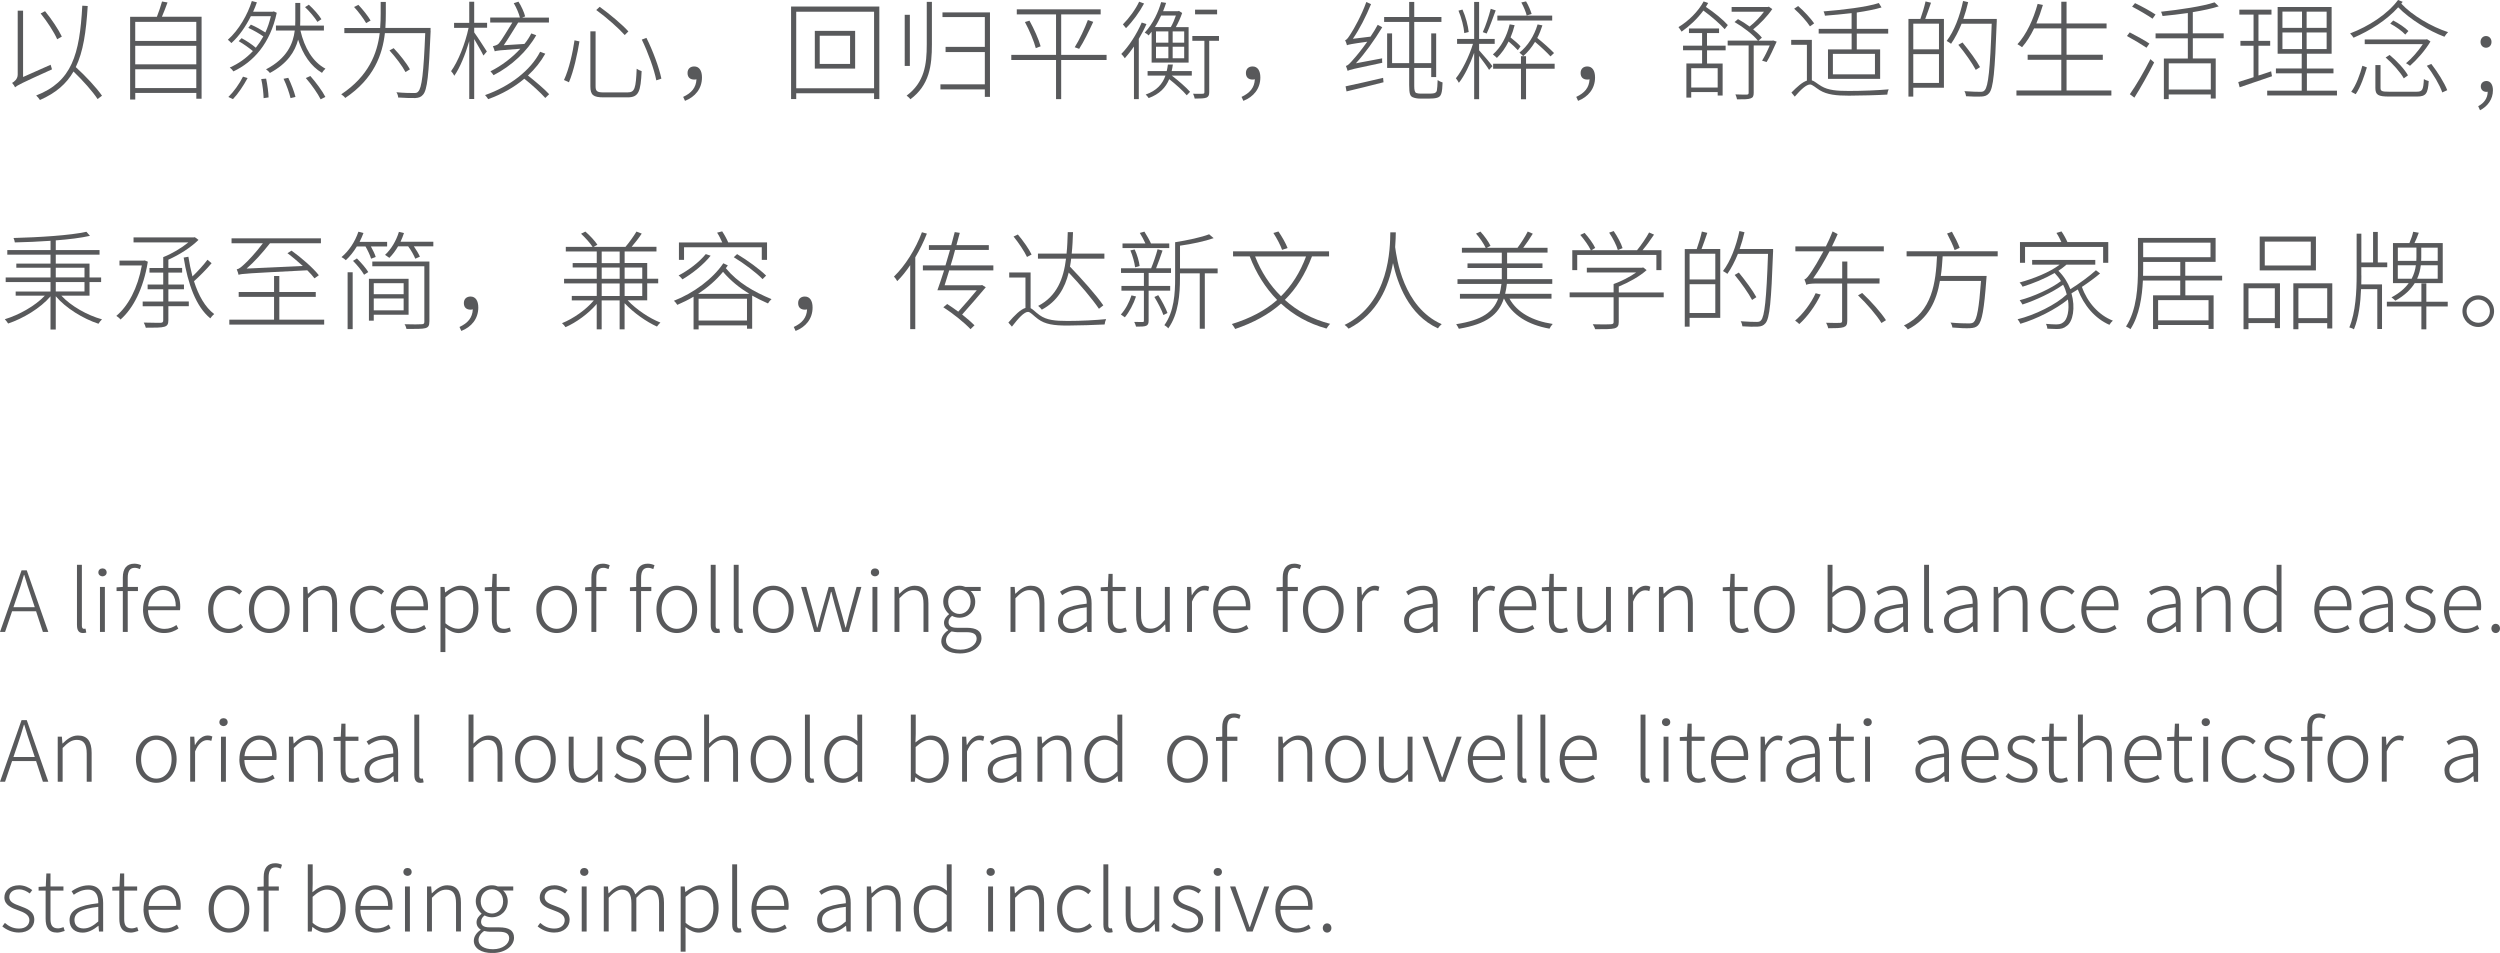 <?xml version="1.0" encoding="UTF-8"?> <svg xmlns="http://www.w3.org/2000/svg" id="_图层_2" data-name="图层 2" viewBox="0 0 650.95 248.13"><defs><style> .cls-1 { fill: #58595b; } </style></defs><g id="_图层_1-2" data-name="图层 1"><g><path class="cls-1" d="m13.18,16.86c.08.34.28.92.36,1.2-8.12,3.67-8.99,4.14-9.63,4.68-.11-.31-.5-.87-.76-1.15.5-.28,1.46-.98,1.46-2.16V2.77h1.4v17.28l7.17-3.19ZM22.84,1.57c-.42,6.8-1.18,11.93-3.11,15.9,2.55,2.32,5.43,5.4,6.83,7.45l-1.15.87c-1.23-1.9-3.84-4.84-6.27-7.17-1.85,3.22-4.59,5.6-8.74,7.42-.17-.31-.67-.9-.98-1.18,9.3-3.61,11.31-10.58,12.01-23.38l1.4.08Zm-7.95,8.65c-.81-1.85-2.66-4.68-4.31-6.72l1.15-.59c1.68,2.04,3.53,4.82,4.37,6.61l-1.2.7Z"></path><path class="cls-1" d="m52.49,4.37v21.34h-1.37v-1.51h-15.9v1.71h-1.34V4.37h6.97c.48-1.23,1.04-2.86,1.34-3.98l1.43.25c-.45,1.23-.98,2.63-1.46,3.72h10.33Zm-17.28,1.32v4.96h15.9v-4.96h-15.9Zm0,6.24v4.82h15.9v-4.82h-15.9Zm15.9,11v-4.9h-15.9v4.9h15.9Z"></path><path class="cls-1" d="m72.06,3.33c-1.71,8.04-6.08,12.8-11.28,15.26-.2-.31-.64-.78-.95-1.01,2.24-.98,4.28-2.41,6.02-4.28-.98-.81-2.46-1.88-3.7-2.58l.76-.78c1.26.67,2.72,1.65,3.7,2.49.73-.92,1.37-1.88,1.96-2.94-1.06-.76-2.6-1.62-3.92-2.24l.67-.84c1.23.53,2.69,1.34,3.78,2.04.59-1.26,1.06-2.69,1.43-4.23h-5.21c-1.32,2.63-3.02,5.15-5.07,7-.22-.25-.64-.64-.92-.87,2.88-2.55,5.18-6.61,6.24-10.08l1.32.34c-.28.78-.59,1.62-.98,2.44h5.1l.28-.08.78.36Zm-12.6,21.92c1.37-1.32,2.86-3.39,3.81-5.29l1.2.36c-1.01,1.88-2.44,4.06-3.81,5.49l-1.2-.56Zm9.83-4.79c.34,1.62.62,3.7.64,4.9l-1.29.2c-.03-1.26-.25-3.36-.62-4.98l1.26-.11Zm8.93-12.52c1.06,4.56,3.22,8.18,6.52,9.94-.31.28-.7.73-.9,1.09-2.91-1.71-4.96-4.76-6.22-8.65-.81,3.11-2.77,6.22-7.34,8.68-.22-.31-.64-.7-1.01-.95,5.49-2.88,7.06-6.69,7.48-10.11h-4.9v-1.29h5.01c.03-.42.03-.84.03-1.23V.76h1.29v4.68c0,.39,0,.81-.03,1.23h6.19v1.29h-6.13Zm-3.16,12.32c.78,1.6,1.57,3.7,1.88,4.98l-1.29.31c-.31-1.32-1.04-3.42-1.82-5.04l1.23-.25Zm7.59-14.56c-.64-1.06-2.02-2.72-3.22-3.84l.98-.64c1.23,1.12,2.63,2.69,3.28,3.78l-1.04.7Zm-1.85,14.08c1.48,1.68,3.19,4,3.92,5.46l-1.23.62c-.73-1.48-2.38-3.84-3.86-5.54l1.18-.53Z"></path><path class="cls-1" d="m112.13,8.06c-.48,11.45-.87,15.37-1.99,16.6-.53.62-1.09.81-2.02.87-.92.03-2.72-.03-4.45-.14,0-.42-.17-.95-.45-1.37,1.96.2,3.84.2,4.45.2.64.03.98-.06,1.23-.39.92-.9,1.4-4.76,1.82-15.2h-10.5c-.62,5.52-2.83,11.87-10.33,16.88-.22-.34-.7-.73-1.04-.95,7.2-4.79,9.38-10.72,10.02-15.93h-9.21v-1.34h9.32c.11-1.32.14-2.58.14-3.75V.5h1.34v3.02c0,1.18-.03,2.44-.11,3.75h11.76v.78Zm-16.8-2.04c-.62-1.12-1.96-2.91-3.14-4.2l1.12-.56c1.18,1.23,2.55,2.97,3.19,4.09l-1.18.67Zm10.25,12.74c-.78-1.51-2.58-3.89-4.17-5.63l1.09-.59c1.62,1.71,3.44,4,4.23,5.52l-1.15.7Z"></path><path class="cls-1" d="m125.88,14.48c-.42-.9-1.57-2.88-2.41-4.31v15.6h-1.29v-15.06c-1.01,3.47-2.44,6.97-3.89,9.02-.17-.36-.53-.9-.84-1.2,1.79-2.44,3.7-7.17,4.56-11.28h-3.78v-1.29h3.95V.45h1.29v5.49h3.36v1.29h-3.36v1.2c.73.98,2.8,4.2,3.3,4.98l-.9,1.06Zm16.1-.5c-1.15,2.07-2.69,3.98-4.51,5.68,1.99,1.6,4.34,3.56,5.52,4.87l-1.01.98c-1.18-1.32-3.44-3.42-5.46-5.01-2.66,2.24-5.82,4.03-9.41,5.32-.17-.28-.53-.78-.81-1.06,6.44-2.27,11.84-6.41,14.34-11.28l1.34.5Zm-2.35-4.82c-2.3,4.12-6.44,8.04-11.12,10.42-.17-.28-.53-.73-.81-1.01,2.91-1.46,5.68-3.56,7.78-5.88-5.49.39-6.22.5-6.66.67-.08-.34-.34-1.04-.48-1.34.48-.11,1.15-.25,1.57-.73.59-.64,2.49-3.81,3.5-5.43h-5.77v-1.29h7.73c-.25-1.06-.92-2.6-1.6-3.75l1.23-.39c.76,1.18,1.48,2.8,1.74,3.84l-.78.31h6.97v1.29h-8.01c-1.04,1.65-2.63,4.28-3.75,5.91l5.38-.34c.73-.87,1.32-1.82,1.79-2.74l1.29.48Z"></path><path class="cls-1" d="m150.88,10.78c-.5,3.05-1.48,7.73-2.74,10.64l-1.29-.59c1.32-2.8,2.3-7.25,2.74-10.33l1.29.28Zm4.2-2.63v14.34c0,1.26.39,1.57,2.1,1.57h6.22c1.9,0,2.16-1.06,2.38-6.16.36.25.9.5,1.29.62-.25,5.32-.73,6.83-3.67,6.83h-6.24c-2.66,0-3.44-.59-3.44-2.88v-14.31h1.37Zm1.06-6.38c2.63,1.9,5.91,4.65,7.48,6.41l-.95.95c-1.57-1.76-4.76-4.59-7.42-6.52l.9-.84Zm12.18,8.09c1.68,3.36,3.3,7.73,3.89,10.61l-1.32.45c-.56-2.88-2.16-7.28-3.78-10.61l1.2-.45Z"></path><path class="cls-1" d="m177.88,25.23c2.16-1.01,3.36-2.38,3.47-4.59-.2.06-.39.08-.59.08-1.01,0-1.74-.53-1.74-1.71s.81-1.71,1.74-1.71c1.32,0,2.02,1.12,2.02,2.86,0,2.94-1.79,5.07-4.42,6.1l-.48-1.04Z"></path><path class="cls-1" d="m228.96,1.71v24.08h-1.37v-1.51h-20.27v1.51h-1.34V1.71h22.99Zm-1.37,21.28V3.05h-20.27v19.94h20.27Zm-4.93-14.95v9.83h-10.5v-9.83h10.5Zm-1.32,1.26h-7.9v7.34h7.9v-7.34Z"></path><path class="cls-1" d="m236.91,17.16h-1.34V3.86h1.34v13.3ZM241.31.48h1.34v11.06c0,5.6-.64,10.61-5.6,14.31-.2-.31-.7-.76-.98-.95,4.68-3.5,5.24-8.15,5.24-13.36V.48Zm16.46,2.74v22.01h-1.34v-1.96h-11.56v-1.32h11.56v-8.4h-10.22v-1.34h10.22v-7.76h-11.03v-1.23h12.38Z"></path><path class="cls-1" d="m288.13,15.62h-11.82v10.19h-1.34v-10.19h-11.65v-1.34h11.65V3.75h-10.22v-1.32h21.84v1.32h-10.28v10.53h11.82v1.34Zm-20.08-10.25c1.2,2.16,2.46,4.98,2.91,6.69l-1.26.48c-.45-1.74-1.65-4.62-2.83-6.8l1.18-.36Zm11.79,6.92c1.18-1.85,2.63-4.96,3.42-7.08l1.4.48c-1.06,2.3-2.49,5.24-3.67,7.03l-1.15-.42Z"></path><path class="cls-1" d="m298.51,6.27c-.56,1.29-1.26,2.6-1.99,3.86v15.68h-1.26v-13.69c-.76,1.12-1.6,2.16-2.38,3.05-.17-.28-.62-.84-.92-1.12,2.02-2.04,4.03-5.18,5.32-8.18l1.23.39Zm-.62-5.35c-1.15,2.18-3,4.73-4.7,6.41-.2-.25-.59-.73-.81-.98,1.6-1.6,3.33-3.95,4.23-5.91l1.29.48Zm1.96,7.36c-.25.34-.53.64-.78.95-.25-.28-.67-.59-1.01-.73,2.21-2.35,3.61-5.54,4.28-7.95l1.29.2c-.22.67-.48,1.43-.78,2.16h3.92l.2-.08.84.56c-.42,1.23-1.04,2.6-1.65,3.67h3.33v9.24h-9.63v-8.01Zm5.54,8.51c-.08.59-.17,1.15-.31,1.71h5.24v1.18h-5.21c1.76,1.34,3.75,3.08,4.76,4.23l-.87.9c-.95-1.15-2.86-2.86-4.56-4.2-.92,2.21-2.52,3.89-5.35,4.93-.2-.28-.53-.73-.78-.92,2.88-1.01,4.37-2.72,5.15-4.93h-4.65v-1.18h4.98c.14-.56.22-1.12.31-1.71h1.29Zm-3.05-12.74c-.48,1.01-.98,2.04-1.62,3h4.14c.48-.84.98-1.99,1.32-3h-3.84Zm1.88,7.06v-2.94h-3.22v2.94h3.22Zm-3.22,1.06v3h3.22v-3h-3.22Zm7.34-4h-3v2.94h3v-2.94Zm0,4h-3v3h3v-3Zm9.07-1.54h-2.55v13.36c0,.81-.2,1.2-.73,1.43-.56.22-1.54.25-3.05.25-.06-.36-.25-.87-.42-1.26,1.2.03,2.21.03,2.52,0,.34-.03.42-.11.42-.42v-13.36h-3.14v-1.26h6.94v1.26Zm-.5-6.89h-5.74v-1.23h5.74v1.23Z"></path><path class="cls-1" d="m323.27,25.23c2.16-1.01,3.36-2.38,3.47-4.59-.2.06-.39.08-.59.08-1.01,0-1.74-.53-1.74-1.71s.81-1.71,1.74-1.71c1.32,0,2.02,1.12,2.02,2.86,0,2.94-1.79,5.07-4.42,6.1l-.48-1.04Z"></path><path class="cls-1" d="m359.88,15.2c-.03.36,0,.87.03,1.15-7.64,1.6-8.51,1.82-9.02,2.1-.08-.28-.28-.92-.45-1.29.53-.08,1.23-.84,2.1-1.88.59-.62,1.99-2.35,3.47-4.42-4.26.59-4.93.76-5.29.92-.08-.31-.28-.95-.48-1.32.48-.08.92-.81,1.54-1.79.64-.95,2.77-4.7,3.98-8.15l1.23.56c-1.32,3.22-3,6.52-4.73,9.02l4.59-.56c.67-.98,1.32-2.02,1.88-3.08l1.18.64c-2.1,3.44-4.48,6.78-6.86,9.38l6.83-1.29Zm-9.52,7.28c2.41-.48,6.1-1.37,9.77-2.21l.11,1.15c-3.47.9-7,1.76-9.63,2.38l-.25-1.32Zm21.64,1.9c.59,0,1.18-.03,1.43-.11.28-.08.62-.28.7-.7.08-.45.17-1.4.2-2.72.36.25.84.5,1.29.62-.03,1.09-.14,2.49-.36,2.97-.2.59-.53.84-1.06,1.01s-1.32.22-2.04.22h-2.41c-.64,0-1.4-.11-1.99-.39-.56-.31-.84-.81-.84-3.14v-4.45h-5.74v-8.99h1.29v7.73h4.45V5.71h-6.52v-1.29h6.52V.5h1.32v3.92h7.08v1.29h-7.08v10.72h4.42v-7.73h1.29v11.37h-1.29v-2.38h-4.42v4.76c0,.98.14,1.6.53,1.76.34.11.67.17,1.15.17h2.1Z"></path><path class="cls-1" d="m385.13,13.1c.81.9,3,3.42,3.47,4.12l-.87.98c-.45-.76-1.68-2.44-2.6-3.64v11.26h-1.29v-12.07c-1.06,2.97-2.55,6.05-3.98,7.81-.17-.34-.53-.87-.78-1.18,1.6-1.93,3.44-5.68,4.45-8.96h-4.14v-1.29h4.45V.5h1.29v9.63h4.06v1.29h-4.06v1.68Zm-3.86-4.48c-.11-1.57-.73-3.98-1.51-5.85l1.04-.28c.84,1.85,1.46,4.26,1.62,5.85l-1.15.28Zm8.18-5.91c-.73,1.99-1.62,4.48-2.35,6.02l-1.01-.36c.73-1.57,1.62-4.28,2.07-6.08l1.29.42Zm5.77,10.36c-.56-.62-1.48-1.48-2.41-2.27-.84,1.68-1.88,3.16-3.05,4.28-.2-.22-.73-.67-1.04-.9,2.1-1.85,3.61-4.65,4.37-7.84l1.29.22c-.28,1.12-.64,2.18-1.06,3.19.95.76,2.04,1.68,2.6,2.32l-.7.98Zm9.58,4.82h-7.45v7.95h-1.32v-7.95h-7.25v-1.29h7.25v-1.96h1.32v1.96h7.45v1.29Zm-.64-12.54h-14.28v-1.29h14.28v1.29Zm-2.55,1.26c-.36,1.15-.81,2.27-1.34,3.28,1.54,1.23,3.36,2.86,4.37,3.92l-.92.87c-.87-.95-2.52-2.52-4.03-3.78-.87,1.46-1.93,2.74-3.08,3.72-.2-.22-.7-.7-.98-.92,2.16-1.71,3.84-4.34,4.73-7.34l1.26.25Zm-4.09-2.58c-.2-.9-.81-2.32-1.4-3.39l1.23-.28c.62,1.01,1.2,2.41,1.46,3.28l-1.29.39Z"></path><path class="cls-1" d="m410.42,25.23c2.16-1.01,3.36-2.38,3.47-4.59-.2.06-.39.08-.59.08-1.01,0-1.74-.53-1.74-1.71s.81-1.71,1.74-1.71c1.32,0,2.02,1.12,2.02,2.86,0,2.94-1.79,5.07-4.42,6.1l-.48-1.04Z"></path><path class="cls-1" d="m449.07,7.59c-1.18-1.34-3.5-3.36-5.54-4.84-1.6,2.18-3.7,4.12-5.68,5.49-.14-.25-.56-.87-.81-1.18,2.58-1.57,5.1-4,6.55-6.69l1.18.42c-.2.34-.39.67-.59,1.01,2.18,1.43,4.54,3.39,5.71,4.73l-.81,1.06Zm-4.59,4.31h4.84v1.2h-4.84v3.44h4.06v8.34h-1.29v-.9h-6.89v1.43h-1.26v-8.88h4.09v-3.44h-4.96v-1.2h4.96v-3.28h-3.42v-1.2h7.84v1.2h-3.14v3.28Zm2.77,5.85h-6.89v5.04h6.89v-5.04Zm15.37-6.92c-.84,1.82-1.79,4-2.63,5.32l-1.18-.36c.64-1.01,1.4-2.52,1.99-3.95h-4.17v12.32c0,.87-.2,1.26-.81,1.46-.62.25-1.68.25-3.53.25-.06-.36-.25-.9-.42-1.29,1.4.06,2.6.06,2.94.06.39-.03.5-.14.5-.48v-12.32h-5.46v-1.26h7.87c-1.23-1.54-3.81-3.53-6.08-4.84l.9-.76c.98.53,2.07,1.23,3.02,1.93,1.34-1.04,2.74-2.52,3.75-3.86h-8.43v-1.23h9.41l.28-.08.9.62c-1.29,1.88-3.22,3.89-4.98,5.29.92.73,1.74,1.48,2.27,2.16l-.9.78h3.58l.25-.06.92.31Z"></path><path class="cls-1" d="m471.78,20.94c.7.17,1.29.81,2.49,1.51,1.79,1.06,4.06,1.23,7.17,1.23,3.53,0,7.62-.17,10.33-.42-.17.34-.34.98-.36,1.37-2.16.14-7.34.28-9.97.28-3.33,0-5.68-.25-7.59-1.4-1.09-.67-1.93-1.51-2.55-1.51-.98,0-2.41,1.34-3.98,3.16l-.87-1.06c1.46-1.48,2.83-2.72,4.03-3.11v-9.32h-4.09v-1.29h5.38v10.56Zm-.5-14.08c-.81-1.26-2.58-3.25-4.12-4.59l1.04-.7c1.54,1.32,3.3,3.25,4.17,4.51l-1.09.78Zm10.84,1.88h-8.57v-1.23h8.57V3.42c-2.35.28-4.79.5-6.94.67-.03-.34-.2-.78-.36-1.12,4.87-.39,11.17-1.12,14.39-2.18l.7,1.15c-1.65.5-3.95.95-6.44,1.32v4.26h8.18v1.23h-8.18v4.12h6.08v7.67h-13.58v-7.67h6.16v-4.12Zm6.08,5.29h-10.95v5.32h10.95v-5.32Z"></path><path class="cls-1" d="m502.8.7c-.48,1.4-1.04,3.02-1.51,4.23h4.87v17.92h-7.98v2.3h-1.26V4.93h3.11c.48-1.32,1.06-3.25,1.34-4.56l1.43.34Zm2.07,5.46h-6.69v6.69h6.69v-6.69Zm0,15.43v-7.5h-6.69v7.5h6.69Zm15.04-15.88c-.48,12.99-.87,17.25-1.99,18.56-.53.62-1.09.81-1.96.87-.87.06-2.49.03-4.03-.08-.06-.42-.2-.95-.45-1.32,1.85.14,3.5.17,4.12.17.56,0,.9-.06,1.18-.42.92-1.01,1.4-5.35,1.82-17.3h-7.84c-.81,1.99-1.74,3.78-2.74,5.21-.22-.2-.81-.53-1.15-.73,1.96-2.55,3.42-6.44,4.28-10.42l1.32.31c-.34,1.48-.76,2.97-1.26,4.37h8.71v.78Zm-5.46,12.49c-.9-1.71-2.86-4.51-4.54-6.52l1.09-.62c1.65,2.02,3.67,4.73,4.56,6.41l-1.12.73Z"></path><path class="cls-1" d="m549.76,23.55v1.32h-24.72v-1.32h11.68v-7.98h-8.76v-1.32h8.76v-6.86h-7.08c-.92,1.9-1.96,3.56-3.14,4.9-.25-.2-.87-.59-1.2-.78,2.35-2.55,4.14-6.44,5.26-10.5l1.37.28c-.48,1.65-1.06,3.28-1.71,4.82h6.5V.45h1.37v5.66h10.42v1.29h-10.42v6.86h9.44v1.32h-9.44v7.98h11.68Z"></path><path class="cls-1" d="m558.91,12.43c-1.15-.78-3.39-2.13-5.1-3.05l.73-.95c1.68.87,3.98,2.13,5.12,2.91l-.76,1.09Zm-4.34,12.1c1.54-2.16,3.78-5.99,5.35-9.13l.98.87c-1.48,2.94-3.56,6.64-5.15,9.16l-1.18-.9Zm1.34-23.72c1.76.84,4.12,2.13,5.35,2.97l-.78,1.09c-1.2-.84-3.53-2.21-5.32-3.14l.76-.92Zm15.06,9.16v5.26h5.96v10.42h-1.29v-1.06h-10.95v1.23h-1.26v-10.58h6.24v-5.26h-8.4v-1.29h8.4V3.39c-2.21.34-4.45.56-6.58.78-.08-.31-.25-.81-.39-1.12,4.9-.53,10.81-1.4,13.92-2.44l1.09,1.04c-1.79.59-4.2,1.09-6.75,1.51v5.52h8.04v1.29h-8.04Zm4.68,6.52h-10.95v6.83h10.95v-6.83Z"></path><path class="cls-1" d="m591.59,19.85c-2.97,1.01-6.08,2.07-8.43,2.88l-.36-1.37c1.09-.34,2.46-.78,3.98-1.26v-8.2h-3.42v-1.26h3.42V3.81h-3.7v-1.29h8.37v1.29h-3.39v6.83h3.05v1.26h-3.05v7.76c1.06-.34,2.21-.7,3.3-1.09l.22,1.29Zm16.91,3.75v1.26h-18.17v-1.26h8.99v-4.51h-6.72v-1.26h6.72v-3.84h-6.27V1.82h14.06v12.18h-6.44v3.84h6.92v1.26h-6.92v4.51h7.84Zm-14.2-16.35h5.1V3.02h-5.1v4.23Zm0,5.52h5.1v-4.31h-5.1v4.31Zm11.51-9.74h-5.21v4.23h5.21V3.02Zm0,5.43h-5.21v4.31h5.21v-4.31Z"></path><path class="cls-1" d="m625.25.95c2.8,3.05,7.95,6.05,12.18,7.42-.31.28-.73.84-.95,1.2-4.03-1.51-8.99-4.54-12.04-7.67-3.02,3.39-7.39,6.1-11.62,7.92-.17-.25-.59-.84-.9-1.12,4.84-1.85,9.69-4.96,12.49-8.71l1.2.48-.36.48Zm-13.05,22.96c1.32-1.76,2.35-4.68,2.91-6.78l1.18.42c-.64,2.13-1.62,5.12-2.91,6.97l-1.18-.62Zm3.53-13.64h15.99l.22-.06.9.59c-1.29,2.24-3.53,4.76-5.32,6.33-.28-.22-.73-.5-1.04-.67,1.51-1.23,3.22-3.22,4.37-4.96h-15.12v-1.23Zm13.5,13.61c1.51,0,1.76-.45,1.9-3.3.34.25.87.42,1.26.53-.22,3.28-.7,4.03-3.11,4.03h-7.17c-2.86,0-3.61-.39-3.61-2.24v-5.96h1.34v5.96c0,.81.34.98,2.21.98h7.17Zm-7.03-9.58c1.88,1.54,3.92,3.75,4.79,5.32l-1.09.78c-.87-1.54-2.88-3.84-4.73-5.43l1.04-.67Zm4.09-5.29c-.81-.9-2.49-2.1-3.92-2.86l.78-.81c1.43.73,3.14,1.88,3.95,2.74l-.81.92Zm6.78,7.64c1.65,2.13,3.44,4.98,4.14,6.83l-1.29.59c-.64-1.88-2.35-4.82-4.03-6.94l1.18-.48Z"></path><path class="cls-1" d="m645.29,27.64c1.46-.76,2.44-2.04,2.46-3.75-.11.03-.22.03-.34.03-.78,0-1.46-.5-1.46-1.43s.73-1.4,1.48-1.4c1.01,0,1.68.92,1.68,2.41,0,2.32-1.37,4.2-3.36,5.21l-.48-1.06Zm.59-16.72c0-.95.67-1.54,1.43-1.54s1.43.59,1.43,1.54-.67,1.51-1.43,1.51-1.43-.59-1.43-1.51Z"></path><path class="cls-1" d="m15.98,76.99c2.52,2.72,6.75,5.1,10.58,6.16-.31.28-.7.78-.92,1.15-3.95-1.29-8.51-4.06-11.12-7.17v8.68h-1.37v-8.65c-2.6,3.08-7.14,5.77-11.03,7.08-.2-.34-.62-.87-.87-1.12,3.7-1.12,7.92-3.47,10.42-6.13h-7.59v-1.09h9.07v-2.46H1.48v-1.2h11.68v-2.52H4.25v-1.09h8.9v-2.32H1.9v-1.2h11.26v-2.41c-3.14.22-6.36.36-9.3.42-.03-.36-.2-.84-.34-1.15,6.52-.17,14.76-.67,18.98-1.62l.92,1.06c-2.32.53-5.49.92-8.9,1.18v2.52h11.4v1.2h-11.4v2.32h8.79v3.61h3.02v1.2h-3.02v3.55h-7.34Zm-1.46-4.76h7.48v-2.52h-7.48v2.52Zm0,3.67h7.48v-2.46h-7.48v2.46Z"></path><path class="cls-1" d="m38.49,68.14c-1.12,7-3.84,12.21-7.11,15.06-.22-.31-.76-.76-1.09-.95,3.08-2.58,5.57-7.2,6.64-13.13h-5.82v-1.26h6.3l.25-.06.84.34Zm5.35,10.36h5.32v1.23h-5.32v3.64c0,1.06-.28,1.48-1.06,1.71-.81.25-2.32.25-4.82.25-.11-.39-.28-.92-.53-1.34,2.13.06,3.89.06,4.4.06.53-.03.67-.2.67-.67v-3.64h-5.35v-1.23h5.35v-3.19h-4.06v-1.23h4.06v-3.11h-3.58v-1.2h3.58v-2.83c2.24-.87,4.76-2.38,6.55-3.84h-14.28v-1.29h15.65l.31-.06.95.7c-1.96,1.96-5.04,3.92-7.84,5.15v2.16h3.58v1.2h-3.58v3.11h4.06v1.23h-4.06v3.19Zm11.26-9.97c-1.32,1.57-3.16,3.42-4.59,4.7,1.18,3.72,2.91,6.78,5.26,8.54-.31.25-.78.76-1.01,1.12-3.72-3.02-5.85-8.96-6.94-15.82l1.23-.22c.28,1.79.64,3.5,1.06,5.12,1.37-1.29,2.94-3.05,3.92-4.34l1.06.9Z"></path><path class="cls-1" d="m84.41,83.23v1.29h-24.7v-1.29h11.65v-5.94h-9.21v-1.26h9.21v-4.17h1.37v4.17h9.49v1.26h-9.49v5.94h11.68Zm-2.52-10.75c-.45-.62-1.12-1.34-1.88-2.1-15.74.81-17.05.87-17.89,1.18-.06-.34-.31-1.04-.48-1.43.53-.06,1.15-.56,1.96-1.32.76-.64,3-3,4.84-5.46h-8.15v-1.29h23.27v1.29h-13.27c-2.02,2.55-4.06,4.84-6.08,6.58l14.64-.67c-1.29-1.15-2.72-2.38-4-3.33l1.06-.67c2.58,1.85,5.66,4.54,7.11,6.41l-1.15.81Z"></path><path class="cls-1" d="m92.92,64.17c-.84,1.37-1.82,2.63-2.88,3.58-.22-.22-.76-.64-1.12-.81,1.93-1.6,3.53-4,4.4-6.61l1.32.34c-.28.78-.64,1.57-1.01,2.3h7.17v1.2h-4.23c.53.95,1.04,1.99,1.26,2.74l-1.2.45c-.25-.84-.87-2.16-1.46-3.19h-2.24Zm-2.41,6.72h1.32v14.81h-1.32v-14.81Zm2.41-3.61c1.09,1.09,2.41,2.58,2.97,3.56l-1.09.7c-.56-1.01-1.79-2.52-2.88-3.61l1.01-.64Zm4.4,14.67v1.54h-1.26v-10.89h10.33v9.35h-9.07Zm14.48,1.79c0,1.04-.25,1.48-1.06,1.71-.81.22-2.35.2-4.9.2-.08-.36-.25-.87-.5-1.23,2.13.06,3.95.06,4.48,0,.53-.03.67-.17.67-.64v-14.45h-13.55v-1.23h14.87v15.65Zm-14.48-10v2.86h7.78v-2.86h-7.78Zm7.78,7.06v-3.08h-7.78v3.08h7.78Zm7.73-17.86v1.2h-5.07c.64.92,1.26,1.96,1.57,2.69l-1.2.53c-.34-.84-1.06-2.18-1.85-3.22h-2.63c-.67,1.15-1.46,2.21-2.27,3-.25-.2-.81-.59-1.12-.78,1.6-1.46,2.91-3.67,3.61-5.99l1.32.31c-.25.76-.56,1.54-.9,2.27h8.54Z"></path><path class="cls-1" d="m119.64,85.14c2.16-1.01,3.36-2.38,3.47-4.59-.2.06-.39.08-.59.08-1.01,0-1.74-.53-1.74-1.71s.81-1.71,1.74-1.71c1.32,0,2.02,1.12,2.02,2.86,0,2.94-1.79,5.07-4.42,6.1l-.48-1.04Z"></path><path class="cls-1" d="m163.45,78.22c2.21,2.35,5.68,4.68,8.51,5.77-.28.25-.67.7-.9,1.04-2.74-1.23-6.13-3.61-8.43-6.08v6.8h-1.29v-7.53h-4.68v7.53h-1.29v-6.61c-2.13,2.52-5.35,4.84-8.12,6.05-.22-.34-.62-.78-.92-1.04,2.88-1.15,6.24-3.47,8.29-5.94h-5.74v-1.15h6.5v-3.27h-8.51v-1.2h8.51v-2.94h-6.27v-1.15h6.27v-3.02h-8.06v-1.2h6.97c-.62-.98-1.9-2.38-3-3.42l1.12-.56c1.18,1.01,2.52,2.46,3.14,3.42l-.98.56h8.29c.95-1.12,2.16-2.8,2.86-3.98l1.37.53c-.78,1.18-1.76,2.44-2.63,3.44h6.47v1.2h-8.29v3.02h5.88v4.09h2.86v1.2h-2.86v4.42h-5.07Zm-6.78-9.71h4.68v-3.02h-4.68v3.02Zm0,4.09h4.68v-2.94h-4.68v2.94Zm4.68,4.48v-3.27h-4.68v3.27h4.68Zm1.29-7.42v2.94h4.59v-2.94h-4.59Zm4.59,4.14h-4.59v3.27h4.59v-3.27Z"></path><path class="cls-1" d="m189.52,69.1c-.17.22-.36.48-.53.73,3.16,3.81,7.28,6.13,11.9,8.06-.34.28-.7.73-.92,1.12-1.43-.62-2.83-1.32-4.12-2.04v8.62h-1.34v-.87h-12.6v1.04h-1.32v-8.51c-1.34.81-2.8,1.51-4.23,2.13-.22-.34-.56-.81-.9-1.06,5.18-2.02,10.16-5.74,12.88-9.77l1.18.56Zm-4.48-2.52c-1.9,2.38-4.79,4.65-7.34,6.16-.22-.28-.67-.78-1.01-1.01,2.6-1.37,5.35-3.44,7.08-5.57l1.26.42Zm-6.94,1.09h-1.32v-4.54h11.28c-.34-.78-.84-1.79-1.34-2.55l1.32-.34c.59.87,1.23,2.04,1.57,2.88h10.11v4.54h-1.37v-3.28h-20.24v3.28Zm17.02,8.85c-2.52-1.54-4.82-3.36-6.86-5.74-1.76,2.16-4,4.09-6.5,5.74h13.36Zm-.62,6.94v-5.68h-12.6v5.68h12.6Zm-2.58-17.3c2.69,1.6,5.94,3.98,7.56,5.6l-.92.92c-1.6-1.65-4.82-4.09-7.5-5.71l.87-.81Z"></path><path class="cls-1" d="m206.68,85.14c2.16-1.01,3.36-2.38,3.47-4.59-.2.06-.39.08-.59.08-1.01,0-1.74-.53-1.74-1.71s.81-1.71,1.74-1.71c1.32,0,2.02,1.12,2.02,2.86,0,2.94-1.79,5.07-4.42,6.1l-.48-1.04Z"></path><path class="cls-1" d="m241.34,60.84c-.84,2.16-1.88,4.23-3.02,6.16v18.7h-1.32v-16.66c-1.06,1.57-2.18,3-3.39,4.17-.11-.28-.56-.92-.84-1.2,2.91-2.8,5.63-7.14,7.28-11.54l1.29.36Zm5.82,9.55c-.42,1.43-.84,2.74-1.2,3.89h9.52l.22-.08.98.59c-1.62,1.93-4.03,4.73-6.16,7.11,1.29,1.01,2.44,2.02,3.22,2.8l-1.04,1.01c-1.48-1.6-4.51-4.06-7.08-5.71l1.01-.84c.92.62,1.93,1.26,2.88,1.99,1.68-1.85,3.5-3.98,4.82-5.57h-10.25c.5-1.4,1.12-3.22,1.74-5.18h-5.52v-1.29h5.88c.39-1.32.81-2.69,1.18-4.03h-5.49v-1.26h5.82c.34-1.2.64-2.32.9-3.39l1.32.2c-.25,1.01-.56,2.07-.87,3.19h8.43v1.26h-8.79c-.34,1.34-.73,2.72-1.15,4.03h11.12v1.29h-11.48Z"></path><path class="cls-1" d="m268.36,80.24c.64.31,1.23,1.04,2.38,1.85,1.79,1.26,3.98,1.48,7.25,1.48,3.56,0,7.48-.22,10.02-.48-.17.36-.36,1.01-.39,1.4-1.88.11-7.25.28-9.66.28-3.53,0-5.82-.31-7.7-1.71-1.09-.78-1.96-1.85-2.58-1.85-1.01,0-2.49,1.62-4.2,3.84l-.92-1.06c1.65-1.93,3.16-3.42,4.45-3.81v-7.92h-4.23v-1.32h5.57v9.29Zm-.95-13.33c-.67-1.43-2.16-3.67-3.5-5.32l1.12-.53c1.37,1.6,2.91,3.81,3.58,5.21l-1.2.64Zm18.73,13.49c-1.68-2.49-4.96-6.38-7.87-9.43-.98,4.03-2.97,7.5-7,9.66-.2-.28-.67-.76-.95-.98,4.9-2.55,6.61-7.11,7.25-12.29h-7.31v-1.32h7.45c.2-1.85.25-3.7.31-5.6h1.37c-.06,1.9-.14,3.75-.34,5.6h8.51v1.32h-8.65c-.08.73-.2,1.4-.31,2.07,3.11,3.22,6.89,7.47,8.68,10.08l-1.15.9Z"></path><path class="cls-1" d="m295.8,77.19c-.67,2.02-1.79,4.09-2.91,5.43-.25-.2-.76-.56-1.04-.73,1.2-1.32,2.16-3.14,2.77-4.98l1.18.28Zm3.28-1.51v7.81c0,.76-.17,1.12-.64,1.34-.53.22-1.37.22-2.63.22-.08-.34-.28-.84-.48-1.23,1.04.03,1.88.03,2.16.03s.36-.08.36-.36v-7.81h-5.85v-1.23h5.85v-3.39h-5.96v-1.2h7.84c.59-1.43,1.32-3.53,1.68-4.96l1.29.34c-.5,1.48-1.12,3.28-1.68,4.62h3.89v1.2h-5.82v3.39h5.6v1.23h-5.6Zm5.38-11.09h-12.18v-1.2h5.96c-.39-.87-.95-1.93-1.46-2.74l1.2-.34c.59.95,1.32,2.18,1.71,3.08h4.76v1.2Zm-8.9,5.01c-.14-1.18-.64-3.02-1.23-4.4l1.12-.25c.64,1.34,1.15,3.14,1.29,4.31l-1.18.34Zm6.02,7.25c.95,1.46,1.96,3.39,2.41,4.65l-1.06.53c-.42-1.26-1.46-3.25-2.35-4.7l1.01-.48Zm15.46-5.68h-3.33v14.42h-1.32v-14.42h-5.15v1.34c0,3.95-.36,9.29-3.05,12.99-.2-.28-.7-.67-1.01-.84,2.55-3.5,2.8-8.4,2.8-12.15v-9.44c3.16-.5,6.89-1.29,8.85-2.07l1.18,1.01c-2.3.81-5.68,1.54-8.76,1.96v5.94h9.8v1.26Z"></path><path class="cls-1" d="m341.61,66.77c-1.76,4.65-4.06,8.34-7.06,11.31,3.22,2.91,7.17,5.04,11.79,6.24-.34.31-.7.87-.95,1.23-4.68-1.29-8.62-3.53-11.84-6.5-3.22,2.86-7.17,4.98-11.93,6.61-.17-.36-.59-.95-.87-1.29,4.73-1.46,8.65-3.5,11.79-6.27-3.05-3.13-5.46-6.94-7.14-11.34h-4.34v-1.32h25v1.32h-4.45Zm-14.81,0c1.54,3.95,3.84,7.5,6.75,10.36,2.77-2.74,4.96-6.16,6.52-10.36h-13.27Zm7.03-1.71c-.39-1.15-1.37-3.02-2.27-4.4l1.32-.39c.92,1.34,1.96,3.16,2.38,4.31l-1.43.48Z"></path><path class="cls-1" d="m363.44,60.5c-.03.9-.03,2.24-.17,3.84.39,2.8,2.04,15.59,12.12,20.07-.36.28-.76.73-.98,1.09-7.7-3.53-10.53-11.76-11.7-17-1.09,5.96-3.98,13.24-11.56,17.08-.25-.34-.7-.73-1.04-.98,11.79-5.77,11.84-20.1,11.9-24.11h1.43Z"></path><path class="cls-1" d="m393.04,77.77c2.02,3.61,5.96,5.77,11.26,6.58-.31.31-.67.87-.84,1.23-5.63-1.01-9.74-3.53-11.84-7.81h-.06c-1.37,4.12-4.4,6.61-11.7,7.84-.14-.31-.48-.9-.7-1.2,6.8-1.06,9.63-3.19,10.92-6.64h-9.94v-1.26h10.33c.2-.78.36-1.65.48-2.58h-11.45v-1.23h11.54v-2.91h-8.93v-1.2h8.93v-2.8h-10.39v-1.26h6.19c-.5-1.06-1.51-2.58-2.52-3.7l1.15-.53c1.06,1.15,2.16,2.69,2.63,3.72l-.98.5h8.01c.9-1.2,2.04-2.97,2.66-4.23l1.32.56c-.73,1.2-1.68,2.58-2.49,3.67h6.33v1.26h-10.53v2.8h9.21v1.2h-9.21v2.91h11.76v1.23h-11.82c-.11.9-.25,1.79-.45,2.58h12.07v1.26h-10.92Z"></path><path class="cls-1" d="m433.19,77.41h-11.7v6.44c0,.98-.28,1.4-1.12,1.65-.87.22-2.38.22-5.01.22-.11-.39-.39-.9-.64-1.29,2.41.06,4.17.06,4.73,0,.59-.06.7-.2.7-.59v-6.44h-11.45v-1.26h11.45v-2.18c1.99-.7,4.26-1.88,5.88-3.02h-12.85v-1.23h14.36l.31-.08.9.7c-1.82,1.65-4.68,3.22-7.25,4.28v1.54h11.7v1.26Zm-22.51-7.08h-1.29v-5.18h4.82c-.53-1.12-1.68-2.77-2.74-3.98l1.12-.53c1.09,1.2,2.3,2.86,2.77,3.92l-.98.59h11.87c1.06-1.29,2.41-3.25,3.14-4.62l1.29.56c-.9,1.34-1.99,2.88-3,4.06h4.93v5.18h-1.32v-3.95h-20.61v3.95Zm10.58-5.21c-.34-1.23-1.32-3.14-2.27-4.54l1.18-.42c.98,1.4,1.96,3.25,2.32,4.45l-1.23.5Z"></path><path class="cls-1" d="m444.56,60.61c-.48,1.4-1.04,3.02-1.51,4.23h4.87v17.92h-7.98v2.3h-1.26v-20.21h3.11c.48-1.32,1.06-3.25,1.34-4.56l1.43.34Zm2.07,5.46h-6.69v6.69h6.69v-6.69Zm0,15.43v-7.5h-6.69v7.5h6.69Zm15.04-15.88c-.48,12.99-.87,17.25-1.99,18.56-.53.62-1.09.81-1.96.87-.87.06-2.49.03-4.03-.08-.06-.42-.2-.95-.45-1.32,1.85.14,3.5.17,4.12.17.56,0,.9-.06,1.18-.42.92-1.01,1.4-5.35,1.82-17.3h-7.84c-.81,1.99-1.74,3.78-2.74,5.21-.22-.2-.81-.53-1.15-.73,1.96-2.55,3.42-6.44,4.28-10.42l1.32.31c-.34,1.48-.76,2.97-1.26,4.37h8.71v.78Zm-5.46,12.49c-.9-1.71-2.86-4.51-4.54-6.52l1.09-.62c1.65,2.02,3.67,4.73,4.56,6.41l-1.12.73Z"></path><path class="cls-1" d="m474.07,76.71c-1.37,2.91-3.47,5.77-5.57,7.67-.22-.22-.76-.7-1.09-.9,2.07-1.76,4.12-4.45,5.35-7.14l1.32.36Zm6.92-2.88v9.71c0,.98-.25,1.4-.95,1.65-.73.25-2.07.28-4,.28-.08-.42-.34-1.01-.56-1.43,1.74.06,3.19.06,3.64.03.42-.03.53-.14.53-.56v-9.69h-6.44c-1.76,0-2.58.14-2.88.36-.08-.31-.31-1.04-.5-1.43.53-.11,1.15-.98,1.99-2.24.5-.73,1.68-2.69,2.97-5.07h-7.31v-1.29h7.95c.64-1.26,1.23-2.58,1.74-3.89l1.32.7c-.48,1.09-.95,2.13-1.48,3.19h13.5v1.29h-14.14c-1.34,2.58-2.8,5.01-4.26,7.06h7.56v-4.4h1.34v4.4h8.4l-.03,1.32h-8.37Zm3.89,2.46c2.3,2.16,4.96,5.15,6.19,7.08l-1.18.73c-1.18-1.96-3.81-5.01-6.1-7.2l1.09-.62Z"></path><path class="cls-1" d="m505.83,66.74c-.11,1.68-.22,3.39-.48,5.1h11.93s-.03.53-.06.73c-.59,8.09-1.15,11.06-2.18,12.15-.56.53-1.09.67-2.07.73-.92.06-2.77,0-4.62-.17-.03-.39-.2-.92-.48-1.29,2.07.2,4,.22,4.73.22.62,0,.95-.06,1.29-.31.87-.78,1.4-3.61,1.93-10.75h-10.7c-.87,5.1-2.97,9.91-8.37,12.63-.2-.34-.67-.81-1.01-1.04,7.45-3.56,8.29-11.34,8.62-18h-7.92v-1.32h23.72v1.32h-14.34Zm3.11-1.62c-.36-1.12-1.23-2.94-1.96-4.31l1.26-.48c.76,1.34,1.62,3.08,2.02,4.2l-1.32.59Z"></path><path class="cls-1" d="m546.82,71.2c-1.34,1.15-3.08,2.41-4.73,3.5,1.4,4,4.37,7.36,8.06,8.79-.31.25-.7.73-.9,1.09-3.72-1.62-6.66-5.04-8.23-9.21-.56.36-1.12.7-1.65,1.01,1.06,3.72.39,7.39-1.23,8.48-.78.64-1.46.81-2.6.81-.59,0-1.54-.03-2.44-.08-.03-.36-.17-.9-.36-1.26.98.08,1.99.14,2.52.14.81,0,1.37-.06,1.96-.53,1.06-.7,1.68-3.16,1.23-5.96-3.14,2.55-8.18,5.1-12.38,6.33-.14-.36-.48-.87-.73-1.18,4.48-1.09,10-3.81,12.8-6.47-.22-.84-.5-1.68-.95-2.52-2.72,1.96-7.17,4.06-10.58,5.15-.17-.31-.48-.81-.73-1.12,3.53-.9,8.29-3.08,10.75-4.98-.45-.73-1.01-1.43-1.65-2.1-2.58,1.48-5.6,2.72-8.34,3.56-.11-.28-.5-.84-.78-1.09,3.64-1.01,7.73-2.6,10.44-4.65h-7.17v-1.23h16.44v1.23h-7.5c-.62.56-1.34,1.09-2.1,1.6,1.46,1.43,2.46,3.11,3.11,4.79,2.24-1.4,4.98-3.39,6.66-4.93l1.09.84Zm-19.54-2.77h-1.32v-5.4h10.78c-.34-.76-.81-1.68-1.29-2.38l1.32-.39c.59.84,1.2,1.96,1.54,2.77h10.64v5.4h-1.34v-4.14h-20.33v4.14Z"></path><path class="cls-1" d="m569.02,73.04v3.86h7.36v8.74h-1.32v-1.01h-13.13v1.06h-1.32v-8.79h7.08v-3.86h-9.72c-.2,4.17-.9,9.07-3.25,12.68-.22-.25-.81-.56-1.15-.7,2.86-4.42,3.11-10.53,3.11-15.01v-8.06h20.22v6.24h-7.9v3.61h9.6v1.23h-9.6Zm-1.32-1.23v-3.61h-9.66v1.82c0,.59,0,1.15-.03,1.79h9.69Zm-9.66-8.62v3.78h17.53v-3.78h-17.53Zm17.02,14.95h-13.13v5.26h13.13v-5.26Z"></path><path class="cls-1" d="m584.17,73.77h9.49v11.67h-1.34v-1.32h-6.86v1.6h-1.29v-11.96Zm1.29,1.29v7.78h6.86v-7.78h-6.86Zm17.56-4.65h-14.64v-8.82h14.64v8.82Zm-1.34-7.5h-11.98v6.22h11.98v-6.22Zm5.6,10.86v11.76h-1.32v-1.4h-7.5v1.6h-1.32v-11.96h10.14Zm-1.32,9.07v-7.78h-7.5v7.78h7.5Z"></path><path class="cls-1" d="m614.86,71.73c0,.76,0,1.54-.03,2.32h5.4v11.62h-1.23v-10.39h-4.23c-.14,3.58-.59,7.39-1.85,10.47-.28-.2-.81-.39-1.2-.5,1.65-4,1.9-9.35,1.9-13.52v-10.89h1.23v7.5h3.05v-7.95h1.23v7.95h2.46v1.23h-6.75v2.16Zm22.48,8.06h-5.57v5.96h-1.29v-5.96h-8.99v-1.23h8.99v-4.76h1.29v4.76h5.57v1.23Zm-8.6-6.05c-1.01,1.62-2.6,3.19-5.04,4.56-.22-.25-.67-.64-1.01-.87,2.1-1.12,3.53-2.38,4.48-3.7h-4.09v-10.44h4.28c.39-.92.81-2.07.98-2.94l1.46.25c-.31.9-.73,1.88-1.12,2.69h7.36v10.44h-7.31Zm-4.4-5.82h4.82c.03-.31.03-.62.03-.9v-2.55h-4.84v3.44Zm3.61,4.65c.62-1.18.95-2.38,1.09-3.5h-4.7v3.5h3.61Zm6.78-3.5h-4.4c-.14,1.15-.42,2.32-.95,3.5h5.35v-3.5Zm0-4.59h-4.28v2.55c0,.28,0,.59-.03.9h4.31v-3.44Z"></path><path class="cls-1" d="m649.41,81.02c0,2.27-1.85,4.12-4.12,4.12s-4.12-1.85-4.12-4.12,1.85-4.12,4.12-4.12,4.12,1.85,4.12,4.12Zm-1.09,0c0-1.65-1.34-3.02-3.02-3.02s-3.05,1.37-3.05,3.02,1.37,3.02,3.05,3.02,3.02-1.32,3.02-3.02Z"></path></g><g><path class="cls-1" d="m9.4,159.16H3.15l-1.83,5.39H0l5.61-16.04h1.36l5.61,16.04h-1.41l-1.78-5.39Zm-.35-1.06l-.97-2.9c-.66-1.87-1.19-3.56-1.76-5.5h-.09c-.55,1.94-1.1,3.63-1.74,5.5l-.99,2.9h5.54Z"></path><path class="cls-1" d="m20.04,162.81v-15.75h1.28v15.88c0,.55.22.79.53.79.09,0,.18,0,.42-.04l.2,1.01c-.22.07-.44.13-.86.13-1.06,0-1.56-.66-1.56-2.02Z"></path><path class="cls-1" d="m25.61,149.06c0-.66.48-1.06,1.08-1.06s1.08.4,1.08,1.06c0,.59-.51,1.01-1.08,1.01s-1.08-.42-1.08-1.01Zm.42,3.76h1.28v11.73h-1.28v-11.73Z"></path><path class="cls-1" d="m36.45,148.18c-.48-.22-.95-.33-1.39-.33-1.25,0-1.8.92-1.8,2.57v2.4h2.66v1.08h-2.66v10.65h-1.28v-10.65h-1.63v-.97l1.63-.11v-2.46c0-2.33,1.03-3.59,3.01-3.59.59,0,1.21.15,1.76.4l-.31,1.01Z"></path><path class="cls-1" d="m37.25,158.69c0-3.81,2.49-6.18,5.15-6.18,2.84,0,4.53,2.02,4.53,5.46,0,.33-.02.64-.07.92h-8.32c.07,2.86,1.76,4.86,4.29,4.86,1.25,0,2.24-.4,3.12-1.01l.48.95c-.95.59-2.05,1.14-3.74,1.14-3.01,0-5.46-2.29-5.46-6.14Zm8.52-.81c0-2.84-1.3-4.27-3.34-4.27-1.91,0-3.63,1.58-3.87,4.27h7.22Z"></path><path class="cls-1" d="m54.19,158.69c0-3.92,2.53-6.18,5.43-6.18,1.56,0,2.62.7,3.43,1.43l-.73.88c-.73-.68-1.58-1.19-2.68-1.19-2.33,0-4.11,2.07-4.11,5.06s1.63,5.04,4.09,5.04c1.21,0,2.27-.59,3.06-1.3l.62.88c-1.01.88-2.27,1.52-3.74,1.52-3.06,0-5.37-2.24-5.37-6.14Z"></path><path class="cls-1" d="m64.81,158.69c0-3.92,2.46-6.18,5.3-6.18s5.3,2.27,5.3,6.18-2.46,6.14-5.3,6.14-5.3-2.24-5.3-6.14Zm9.29,0c0-2.99-1.69-5.06-3.98-5.06s-3.96,2.07-3.96,5.06,1.67,5.04,3.96,5.04,3.98-2.05,3.98-5.04Z"></path><path class="cls-1" d="m78.96,152.82h1.06l.15,1.78h.04c1.19-1.17,2.4-2.09,4-2.09,2.44,0,3.56,1.52,3.56,4.53v7.5h-1.28v-7.33c0-2.44-.77-3.56-2.57-3.56-1.36,0-2.33.7-3.7,2.11v8.78h-1.28v-11.73Z"></path><path class="cls-1" d="m91.15,158.69c0-3.92,2.53-6.18,5.43-6.18,1.56,0,2.62.7,3.43,1.43l-.73.88c-.73-.68-1.58-1.19-2.68-1.19-2.33,0-4.11,2.07-4.11,5.06s1.63,5.04,4.09,5.04c1.21,0,2.27-.59,3.06-1.3l.62.88c-1.01.88-2.27,1.52-3.74,1.52-3.06,0-5.37-2.24-5.37-6.14Z"></path><path class="cls-1" d="m101.77,158.69c0-3.81,2.49-6.18,5.15-6.18,2.84,0,4.53,2.02,4.53,5.46,0,.33-.02.64-.07.92h-8.32c.07,2.86,1.76,4.86,4.29,4.86,1.25,0,2.24-.4,3.12-1.01l.48.95c-.95.59-2.05,1.14-3.74,1.14-3.01,0-5.46-2.29-5.46-6.14Zm8.52-.81c0-2.84-1.3-4.27-3.34-4.27-1.91,0-3.63,1.58-3.87,4.27h7.22Z"></path><path class="cls-1" d="m114.69,152.82h1.06l.15,1.43h.04c1.14-.88,2.49-1.74,3.92-1.74,3.12,0,4.71,2.38,4.71,5.99,0,4-2.42,6.34-5.17,6.34-1.1,0-2.27-.51-3.45-1.43l.02,2.16v4.22h-1.28v-16.96Zm8.52,5.68c0-2.82-.97-4.86-3.59-4.86-1.12,0-2.29.66-3.65,1.87v6.78c1.25,1.06,2.46,1.43,3.32,1.43,2.29,0,3.92-2.07,3.92-5.21Z"></path><path class="cls-1" d="m128.06,161.2v-7.3h-1.83v-.97l1.87-.11.15-3.39h1.08v3.39h3.37v1.08h-3.37v7.39c0,1.47.4,2.44,1.96,2.44.44,0,1.01-.15,1.43-.33l.31.99c-.68.24-1.43.44-1.96.44-2.31,0-3.01-1.45-3.01-3.63Z"></path><path class="cls-1" d="m139.65,158.69c0-3.92,2.46-6.18,5.3-6.18s5.3,2.27,5.3,6.18-2.46,6.14-5.3,6.14-5.3-2.24-5.3-6.14Zm9.29,0c0-2.99-1.69-5.06-3.98-5.06s-3.96,2.07-3.96,5.06,1.67,5.04,3.96,5.04,3.98-2.05,3.98-5.04Z"></path><path class="cls-1" d="m158.46,148.18c-.48-.22-.95-.33-1.39-.33-1.25,0-1.8.92-1.8,2.57v2.4h2.66v1.08h-2.66v10.65h-1.28v-10.65h-1.63v-.97l1.63-.11v-2.46c0-2.33,1.03-3.59,3.01-3.59.59,0,1.21.15,1.76.4l-.31,1.01Z"></path><path class="cls-1" d="m170.12,148.18c-.48-.22-.95-.33-1.39-.33-1.25,0-1.8.92-1.8,2.57v2.4h2.66v1.08h-2.66v10.65h-1.28v-10.65h-1.63v-.97l1.63-.11v-2.46c0-2.33,1.03-3.59,3.01-3.59.59,0,1.21.15,1.76.4l-.31,1.01Z"></path><path class="cls-1" d="m170.92,158.69c0-3.92,2.46-6.18,5.3-6.18s5.3,2.27,5.3,6.18-2.46,6.14-5.3,6.14-5.3-2.24-5.3-6.14Zm9.29,0c0-2.99-1.69-5.06-3.98-5.06s-3.96,2.07-3.96,5.06,1.67,5.04,3.96,5.04,3.98-2.05,3.98-5.04Z"></path><path class="cls-1" d="m185.06,162.81v-15.75h1.28v15.88c0,.55.22.79.53.79.09,0,.18,0,.42-.04l.2,1.01c-.22.07-.44.13-.86.13-1.06,0-1.56-.66-1.56-2.02Z"></path><path class="cls-1" d="m191.05,162.81v-15.75h1.28v15.88c0,.55.22.79.53.79.09,0,.18,0,.42-.04l.2,1.01c-.22.07-.44.13-.86.13-1.06,0-1.56-.66-1.56-2.02Z"></path><path class="cls-1" d="m196.06,158.69c0-3.92,2.46-6.18,5.3-6.18s5.3,2.27,5.3,6.18-2.46,6.14-5.3,6.14-5.3-2.24-5.3-6.14Zm9.29,0c0-2.99-1.69-5.06-3.98-5.06s-3.96,2.07-3.96,5.06,1.67,5.04,3.96,5.04,3.98-2.05,3.98-5.04Z"></path><path class="cls-1" d="m208.58,152.82h1.36l2.05,7.39c.26,1.12.53,2.13.75,3.19h.11c.29-1.06.55-2.09.84-3.19l2.09-7.39h1.41l2.09,7.39c.29,1.12.55,2.13.86,3.19h.09c.26-1.06.53-2.07.81-3.19l2-7.39h1.25l-3.3,11.73h-1.65l-1.98-7.06c-.33-1.12-.55-2.2-.88-3.37h-.11c-.26,1.17-.53,2.27-.9,3.41l-1.91,7.02h-1.54l-3.43-11.73Z"></path><path class="cls-1" d="m226.75,149.06c0-.66.48-1.06,1.08-1.06s1.08.4,1.08,1.06c0,.59-.51,1.01-1.08,1.01s-1.08-.42-1.08-1.01Zm.42,3.76h1.28v11.73h-1.28v-11.73Z"></path><path class="cls-1" d="m232.93,152.82h1.06l.15,1.78h.04c1.19-1.17,2.4-2.09,4-2.09,2.44,0,3.56,1.52,3.56,4.53v7.5h-1.28v-7.33c0-2.44-.77-3.56-2.57-3.56-1.36,0-2.33.7-3.7,2.11v8.78h-1.28v-11.73Z"></path><path class="cls-1" d="m245.1,166.92c0-1.03.68-2.07,1.76-2.79v-.11c-.59-.35-1.06-.97-1.06-1.89,0-1.01.77-1.78,1.3-2.18v-.09c-.75-.62-1.5-1.78-1.5-3.19,0-2.44,1.89-4.16,4.2-4.16.64,0,1.19.15,1.56.31h4v1.06h-2.64c.7.62,1.21,1.63,1.21,2.82,0,2.42-1.83,4.14-4.14,4.14-.64,0-1.36-.18-1.89-.48-.51.4-.92.88-.92,1.63,0,.84.51,1.47,2.2,1.47h2.46c2.66,0,3.92.84,3.92,2.71,0,2.05-2.2,3.98-5.63,3.98-2.93,0-4.84-1.23-4.84-3.21Zm9.2-.59c0-1.25-.92-1.72-2.66-1.72h-2.4c-.26,0-.88-.07-1.47-.2-1.01.7-1.45,1.56-1.45,2.35,0,1.43,1.39,2.4,3.78,2.4,2.55,0,4.2-1.43,4.2-2.84Zm-1.58-9.66c0-1.94-1.32-3.12-2.9-3.12s-2.93,1.19-2.93,3.12,1.36,3.19,2.93,3.19,2.9-1.28,2.9-3.19Z"></path><path class="cls-1" d="m263.14,152.82h1.06l.15,1.78h.04c1.19-1.17,2.4-2.09,4-2.09,2.44,0,3.56,1.52,3.56,4.53v7.5h-1.28v-7.33c0-2.44-.77-3.56-2.57-3.56-1.36,0-2.33.7-3.7,2.11v8.78h-1.28v-11.73Z"></path><path class="cls-1" d="m275.48,161.6c0-2.6,2.31-3.83,7.48-4.42.04-1.74-.46-3.54-2.68-3.54-1.54,0-2.88.73-3.7,1.34l-.57-.92c.9-.62,2.53-1.54,4.44-1.54,2.79,0,3.78,2,3.78,4.6v7.44h-1.08l-.13-1.5h-.04c-1.19.97-2.6,1.78-4.09,1.78-1.89,0-3.41-1.06-3.41-3.23Zm7.48.33v-3.81c-4.62.53-6.2,1.61-6.2,3.41,0,1.61,1.1,2.22,2.4,2.22s2.42-.62,3.81-1.83Z"></path><path class="cls-1" d="m288.44,161.2v-7.3h-1.83v-.97l1.87-.11.15-3.39h1.08v3.39h3.37v1.08h-3.37v7.39c0,1.47.4,2.44,1.96,2.44.44,0,1.01-.15,1.43-.33l.31.99c-.68.24-1.43.44-1.96.44-2.31,0-3.01-1.45-3.01-3.63Z"></path><path class="cls-1" d="m295.83,160.32v-7.5h1.28v7.35c0,2.4.75,3.52,2.55,3.52,1.36,0,2.33-.7,3.65-2.29v-8.58h1.28v11.73h-1.08l-.11-1.94h-.07c-1.14,1.32-2.33,2.22-3.96,2.22-2.44,0-3.54-1.5-3.54-4.51Z"></path><path class="cls-1" d="m309.1,152.82h1.06l.15,2.18h.04c.79-1.47,1.96-2.49,3.32-2.49.46,0,.81.07,1.19.26l-.26,1.14c-.4-.15-.62-.2-1.08-.2-1.03,0-2.29.77-3.15,2.95v7.88h-1.28v-11.73Z"></path><path class="cls-1" d="m315.89,158.69c0-3.81,2.49-6.18,5.15-6.18,2.84,0,4.53,2.02,4.53,5.46,0,.33-.02.64-.07.92h-8.32c.07,2.86,1.76,4.86,4.29,4.86,1.25,0,2.24-.4,3.12-1.01l.48.95c-.95.59-2.05,1.14-3.74,1.14-3.01,0-5.46-2.29-5.46-6.14Zm8.52-.81c0-2.84-1.3-4.27-3.34-4.27-1.91,0-3.63,1.58-3.87,4.27h7.22Z"></path><path class="cls-1" d="m338.47,148.18c-.48-.22-.95-.33-1.39-.33-1.25,0-1.8.92-1.8,2.57v2.4h2.66v1.08h-2.66v10.65h-1.28v-10.65h-1.63v-.97l1.63-.11v-2.46c0-2.33,1.03-3.59,3.01-3.59.59,0,1.21.15,1.76.4l-.31,1.01Z"></path><path class="cls-1" d="m339.26,158.69c0-3.92,2.46-6.18,5.3-6.18s5.3,2.27,5.3,6.18-2.46,6.14-5.3,6.14-5.3-2.24-5.3-6.14Zm9.29,0c0-2.99-1.69-5.06-3.98-5.06s-3.96,2.07-3.96,5.06,1.67,5.04,3.96,5.04,3.98-2.05,3.98-5.04Z"></path><path class="cls-1" d="m353.4,152.82h1.06l.15,2.18h.04c.79-1.47,1.96-2.49,3.32-2.49.46,0,.81.07,1.19.26l-.26,1.14c-.4-.15-.62-.2-1.08-.2-1.03,0-2.29.77-3.15,2.95v7.88h-1.28v-11.73Z"></path><path class="cls-1" d="m365.59,161.6c0-2.6,2.31-3.83,7.48-4.42.04-1.74-.46-3.54-2.68-3.54-1.54,0-2.88.73-3.7,1.34l-.57-.92c.9-.62,2.53-1.54,4.44-1.54,2.79,0,3.78,2,3.78,4.6v7.44h-1.08l-.13-1.5h-.04c-1.19.97-2.6,1.78-4.09,1.78-1.89,0-3.41-1.06-3.41-3.23Zm7.48.33v-3.81c-4.62.53-6.2,1.61-6.2,3.41,0,1.61,1.1,2.22,2.4,2.22s2.42-.62,3.81-1.83Z"></path><path class="cls-1" d="m383.54,152.82h1.06l.15,2.18h.04c.79-1.47,1.96-2.49,3.32-2.49.46,0,.81.07,1.19.26l-.26,1.14c-.4-.15-.62-.2-1.08-.2-1.03,0-2.29.77-3.15,2.95v7.88h-1.28v-11.73Z"></path><path class="cls-1" d="m390.34,158.69c0-3.81,2.49-6.18,5.15-6.18,2.84,0,4.53,2.02,4.53,5.46,0,.33-.02.64-.07.92h-8.32c.07,2.86,1.76,4.86,4.29,4.86,1.25,0,2.24-.4,3.12-1.01l.48.95c-.95.59-2.05,1.14-3.74,1.14-3.01,0-5.46-2.29-5.46-6.14Zm8.52-.81c0-2.84-1.3-4.27-3.34-4.27-1.91,0-3.63,1.58-3.87,4.27h7.22Z"></path><path class="cls-1" d="m403.3,161.2v-7.3h-1.83v-.97l1.87-.11.15-3.39h1.08v3.39h3.37v1.08h-3.37v7.39c0,1.47.4,2.44,1.96,2.44.44,0,1.01-.15,1.43-.33l.31.99c-.68.24-1.43.44-1.96.44-2.31,0-3.01-1.45-3.01-3.63Z"></path><path class="cls-1" d="m410.69,160.32v-7.5h1.28v7.35c0,2.4.75,3.52,2.55,3.52,1.36,0,2.33-.7,3.65-2.29v-8.58h1.28v11.73h-1.08l-.11-1.94h-.07c-1.14,1.32-2.33,2.22-3.96,2.22-2.44,0-3.54-1.5-3.54-4.51Z"></path><path class="cls-1" d="m423.96,152.82h1.06l.15,2.18h.04c.79-1.47,1.96-2.49,3.32-2.49.46,0,.81.07,1.19.26l-.26,1.14c-.4-.15-.62-.2-1.08-.2-1.03,0-2.29.77-3.15,2.95v7.88h-1.28v-11.73Z"></path><path class="cls-1" d="m431.97,152.82h1.06l.15,1.78h.04c1.19-1.17,2.4-2.09,4-2.09,2.44,0,3.56,1.52,3.56,4.53v7.5h-1.28v-7.33c0-2.44-.77-3.56-2.57-3.56-1.36,0-2.33.7-3.7,2.11v8.78h-1.28v-11.73Z"></path><path class="cls-1" d="m450.4,161.2v-7.3h-1.83v-.97l1.87-.11.15-3.39h1.08v3.39h3.37v1.08h-3.37v7.39c0,1.47.4,2.44,1.96,2.44.44,0,1.01-.15,1.43-.33l.31.99c-.68.24-1.43.44-1.96.44-2.31,0-3.01-1.45-3.01-3.63Z"></path><path class="cls-1" d="m456.72,158.69c0-3.92,2.46-6.18,5.3-6.18s5.3,2.27,5.3,6.18-2.46,6.14-5.3,6.14-5.3-2.24-5.3-6.14Zm9.29,0c0-2.99-1.69-5.06-3.98-5.06s-3.96,2.07-3.96,5.06,1.67,5.04,3.96,5.04,3.98-2.05,3.98-5.04Z"></path><path class="cls-1" d="m477.09,163.36h-.04l-.15,1.19h-1.03v-17.49h1.28v5.02l-.07,2.24c1.17-.99,2.55-1.8,3.96-1.8,3.12,0,4.71,2.38,4.71,5.99,0,4-2.42,6.34-5.17,6.34-1.1,0-2.4-.57-3.48-1.47Zm7.28-4.86c0-2.82-.97-4.86-3.59-4.86-1.12,0-2.33.66-3.65,1.87v6.78c1.21,1.06,2.46,1.43,3.32,1.43,2.29,0,3.92-2.07,3.92-5.21Z"></path><path class="cls-1" d="m488.04,161.6c0-2.6,2.31-3.83,7.48-4.42.04-1.74-.46-3.54-2.68-3.54-1.54,0-2.88.73-3.7,1.34l-.57-.92c.9-.62,2.53-1.54,4.44-1.54,2.79,0,3.78,2,3.78,4.6v7.44h-1.08l-.13-1.5h-.04c-1.19.97-2.6,1.78-4.09,1.78-1.89,0-3.41-1.06-3.41-3.23Zm7.48.33v-3.81c-4.62.53-6.2,1.61-6.2,3.41,0,1.61,1.1,2.22,2.4,2.22s2.42-.62,3.81-1.83Z"></path><path class="cls-1" d="m501,162.81v-15.75h1.28v15.88c0,.55.22.79.53.79.09,0,.18,0,.42-.04l.2,1.01c-.22.07-.44.13-.86.13-1.06,0-1.56-.66-1.56-2.02Z"></path><path class="cls-1" d="m506.17,161.6c0-2.6,2.31-3.83,7.48-4.42.04-1.74-.46-3.54-2.68-3.54-1.54,0-2.88.73-3.7,1.34l-.57-.92c.9-.62,2.53-1.54,4.44-1.54,2.79,0,3.78,2,3.78,4.6v7.44h-1.08l-.13-1.5h-.04c-1.19.97-2.6,1.78-4.09,1.78-1.89,0-3.41-1.06-3.41-3.23Zm7.48.33v-3.81c-4.62.53-6.2,1.61-6.2,3.41,0,1.61,1.1,2.22,2.4,2.22s2.42-.62,3.81-1.83Z"></path><path class="cls-1" d="m519.13,152.82h1.06l.15,1.78h.04c1.19-1.17,2.4-2.09,4-2.09,2.44,0,3.56,1.52,3.56,4.53v7.5h-1.28v-7.33c0-2.44-.77-3.56-2.57-3.56-1.36,0-2.33.7-3.7,2.11v8.78h-1.28v-11.73Z"></path><path class="cls-1" d="m531.32,158.69c0-3.92,2.53-6.18,5.43-6.18,1.56,0,2.62.7,3.43,1.43l-.73.88c-.73-.68-1.58-1.19-2.68-1.19-2.33,0-4.11,2.07-4.11,5.06s1.63,5.04,4.09,5.04c1.21,0,2.27-.59,3.06-1.3l.62.88c-1.01.88-2.27,1.52-3.74,1.52-3.06,0-5.37-2.24-5.37-6.14Z"></path><path class="cls-1" d="m541.94,158.69c0-3.81,2.49-6.18,5.15-6.18,2.84,0,4.53,2.02,4.53,5.46,0,.33-.02.64-.07.92h-8.32c.07,2.86,1.76,4.86,4.29,4.86,1.25,0,2.24-.4,3.12-1.01l.48.95c-.95.59-2.05,1.14-3.74,1.14-3.01,0-5.46-2.29-5.46-6.14Zm8.52-.81c0-2.84-1.3-4.27-3.34-4.27-1.91,0-3.63,1.58-3.87,4.27h7.22Z"></path><path class="cls-1" d="m559.04,161.6c0-2.6,2.31-3.83,7.48-4.42.04-1.74-.46-3.54-2.68-3.54-1.54,0-2.88.73-3.7,1.34l-.57-.92c.9-.62,2.53-1.54,4.44-1.54,2.79,0,3.78,2,3.78,4.6v7.44h-1.08l-.13-1.5h-.04c-1.19.97-2.6,1.78-4.09,1.78-1.89,0-3.41-1.06-3.41-3.23Zm7.48.33v-3.81c-4.62.53-6.2,1.61-6.2,3.41,0,1.61,1.1,2.22,2.4,2.22s2.42-.62,3.81-1.83Z"></path><path class="cls-1" d="m571.99,152.82h1.06l.15,1.78h.04c1.19-1.17,2.4-2.09,4-2.09,2.44,0,3.56,1.52,3.56,4.53v7.5h-1.28v-7.33c0-2.44-.77-3.56-2.57-3.56-1.36,0-2.33.7-3.7,2.11v8.78h-1.28v-11.73Z"></path><path class="cls-1" d="m584.18,158.69c0-3.78,2.42-6.18,5.19-6.18,1.41,0,2.35.53,3.5,1.43l-.09-2.11v-4.77h1.28v17.49h-1.06l-.15-1.47h-.04c-.95.95-2.24,1.76-3.76,1.76-2.95,0-4.86-2.2-4.86-6.14Zm8.6,3.17v-6.78c-1.19-1.06-2.18-1.45-3.28-1.45-2.24,0-3.96,2.18-3.96,5.06,0,3.04,1.34,5.02,3.72,5.02,1.25,0,2.35-.64,3.52-1.85Z"></path><path class="cls-1" d="m602.6,158.69c0-3.81,2.49-6.18,5.15-6.18,2.84,0,4.53,2.02,4.53,5.46,0,.33-.02.64-.07.92h-8.32c.07,2.86,1.76,4.86,4.29,4.86,1.25,0,2.24-.4,3.12-1.01l.48.95c-.95.59-2.05,1.14-3.74,1.14-3.01,0-5.46-2.29-5.46-6.14Zm8.52-.81c0-2.84-1.3-4.27-3.34-4.27-1.91,0-3.63,1.58-3.87,4.27h7.22Z"></path><path class="cls-1" d="m614.32,161.6c0-2.6,2.31-3.83,7.48-4.42.04-1.74-.46-3.54-2.68-3.54-1.54,0-2.88.73-3.7,1.34l-.57-.92c.9-.62,2.53-1.54,4.44-1.54,2.79,0,3.78,2,3.78,4.6v7.44h-1.08l-.13-1.5h-.04c-1.19.97-2.6,1.78-4.09,1.78-1.89,0-3.41-1.06-3.41-3.23Zm7.48.33v-3.81c-4.62.53-6.2,1.61-6.2,3.41,0,1.61,1.1,2.22,2.4,2.22s2.42-.62,3.81-1.83Z"></path><path class="cls-1" d="m625.85,163.23l.68-.92c1.01.86,2.09,1.47,3.7,1.47,1.78,0,2.68-1.01,2.68-2.22,0-1.39-1.47-2.02-2.84-2.51-1.74-.62-3.67-1.34-3.67-3.37,0-1.72,1.39-3.17,3.85-3.17,1.28,0,2.53.55,3.41,1.25l-.66.88c-.79-.59-1.65-1.06-2.79-1.06-1.74,0-2.53.97-2.53,2.02,0,1.3,1.36,1.78,2.73,2.29,1.8.68,3.78,1.32,3.78,3.58,0,1.8-1.43,3.34-4.03,3.34-1.72,0-3.26-.73-4.31-1.61Z"></path><path class="cls-1" d="m636.37,158.69c0-3.81,2.49-6.18,5.15-6.18,2.84,0,4.53,2.02,4.53,5.46,0,.33-.02.64-.07.92h-8.32c.07,2.86,1.76,4.86,4.29,4.86,1.25,0,2.24-.4,3.12-1.01l.48.95c-.95.59-2.05,1.14-3.74,1.14-3.01,0-5.46-2.29-5.46-6.14Zm8.52-.81c0-2.84-1.3-4.27-3.34-4.27-1.91,0-3.63,1.58-3.87,4.27h7.22Z"></path><path class="cls-1" d="m648.71,163.64c0-.75.53-1.21,1.12-1.21s1.12.46,1.12,1.21-.53,1.19-1.12,1.19-1.12-.46-1.12-1.19Z"></path><path class="cls-1" d="m9.4,198.16H3.15l-1.83,5.39H0l5.61-16.04h1.36l5.61,16.04h-1.41l-1.78-5.39Zm-.35-1.06l-.97-2.9c-.66-1.87-1.19-3.56-1.76-5.5h-.09c-.55,1.94-1.1,3.63-1.74,5.5l-.99,2.9h5.54Z"></path><path class="cls-1" d="m15.05,191.82h1.06l.15,1.78h.04c1.19-1.17,2.4-2.09,4-2.09,2.44,0,3.56,1.52,3.56,4.53v7.5h-1.28v-7.33c0-2.44-.77-3.56-2.57-3.56-1.36,0-2.33.7-3.7,2.11v8.78h-1.28v-11.73Z"></path><path class="cls-1" d="m35.39,197.69c0-3.92,2.46-6.18,5.3-6.18s5.3,2.27,5.3,6.18-2.46,6.14-5.3,6.14-5.3-2.24-5.3-6.14Zm9.29,0c0-2.99-1.69-5.06-3.98-5.06s-3.96,2.07-3.96,5.06,1.67,5.04,3.96,5.04,3.98-2.05,3.98-5.04Z"></path><path class="cls-1" d="m49.53,191.82h1.06l.15,2.18h.04c.79-1.47,1.96-2.49,3.32-2.49.46,0,.81.07,1.19.26l-.26,1.14c-.4-.15-.62-.2-1.08-.2-1.03,0-2.29.77-3.15,2.95v7.88h-1.28v-11.73Z"></path><path class="cls-1" d="m57.12,188.06c0-.66.48-1.06,1.08-1.06s1.08.4,1.08,1.06c0,.59-.51,1.01-1.08,1.01s-1.08-.42-1.08-1.01Zm.42,3.76h1.28v11.73h-1.28v-11.73Z"></path><path class="cls-1" d="m62.34,197.69c0-3.81,2.49-6.18,5.15-6.18,2.84,0,4.53,2.02,4.53,5.46,0,.33-.02.64-.07.92h-8.32c.07,2.86,1.76,4.86,4.29,4.86,1.25,0,2.24-.4,3.12-1.01l.48.95c-.95.59-2.05,1.14-3.74,1.14-3.01,0-5.46-2.29-5.46-6.14Zm8.52-.81c0-2.84-1.3-4.27-3.34-4.27-1.91,0-3.63,1.58-3.87,4.27h7.22Z"></path><path class="cls-1" d="m75.25,191.82h1.06l.15,1.78h.04c1.19-1.17,2.4-2.09,4-2.09,2.44,0,3.56,1.52,3.56,4.53v7.5h-1.28v-7.33c0-2.44-.77-3.56-2.57-3.56-1.36,0-2.33.7-3.7,2.11v8.78h-1.28v-11.73Z"></path><path class="cls-1" d="m88.69,200.2v-7.3h-1.83v-.97l1.87-.11.15-3.39h1.08v3.39h3.37v1.08h-3.37v7.39c0,1.47.4,2.44,1.96,2.44.44,0,1.01-.15,1.43-.33l.31.99c-.68.24-1.43.44-1.96.44-2.31,0-3.01-1.45-3.01-3.63Z"></path><path class="cls-1" d="m94.92,200.6c0-2.6,2.31-3.83,7.48-4.42.04-1.74-.46-3.54-2.68-3.54-1.54,0-2.88.73-3.7,1.34l-.57-.92c.9-.62,2.53-1.54,4.44-1.54,2.79,0,3.78,2,3.78,4.6v7.44h-1.08l-.13-1.5h-.04c-1.19.97-2.6,1.78-4.09,1.78-1.89,0-3.41-1.06-3.41-3.23Zm7.48.33v-3.81c-4.62.53-6.2,1.61-6.2,3.41,0,1.61,1.1,2.22,2.4,2.22s2.42-.62,3.81-1.83Z"></path><path class="cls-1" d="m107.88,201.81v-15.75h1.28v15.89c0,.55.22.79.53.79.09,0,.18,0,.42-.04l.2,1.01c-.22.07-.44.13-.86.13-1.06,0-1.56-.66-1.56-2.02Z"></path><path class="cls-1" d="m122.01,186.05h1.28v5.02l-.02,2.55c1.19-1.19,2.4-2.11,4-2.11,2.44,0,3.56,1.52,3.56,4.53v7.5h-1.28v-7.33c0-2.44-.77-3.56-2.57-3.56-1.36,0-2.33.7-3.7,2.11v8.78h-1.28v-17.49Z"></path><path class="cls-1" d="m134.11,197.69c0-3.92,2.46-6.18,5.3-6.18s5.3,2.27,5.3,6.18-2.46,6.14-5.3,6.14-5.3-2.24-5.3-6.14Zm9.29,0c0-2.99-1.69-5.06-3.98-5.06s-3.96,2.07-3.96,5.06,1.67,5.04,3.96,5.04,3.98-2.05,3.98-5.04Z"></path><path class="cls-1" d="m148.08,199.32v-7.5h1.28v7.35c0,2.4.75,3.52,2.55,3.52,1.36,0,2.33-.7,3.65-2.29v-8.58h1.28v11.73h-1.08l-.11-1.94h-.07c-1.14,1.32-2.33,2.22-3.96,2.22-2.44,0-3.54-1.5-3.54-4.51Z"></path><path class="cls-1" d="m159.92,202.23l.68-.92c1.01.86,2.09,1.47,3.7,1.47,1.78,0,2.68-1.01,2.68-2.22,0-1.39-1.47-2.02-2.84-2.51-1.74-.62-3.67-1.34-3.67-3.37,0-1.72,1.39-3.17,3.85-3.17,1.28,0,2.53.55,3.41,1.25l-.66.88c-.79-.59-1.65-1.06-2.79-1.06-1.74,0-2.53.97-2.53,2.02,0,1.3,1.36,1.78,2.73,2.29,1.8.68,3.78,1.32,3.78,3.59,0,1.8-1.43,3.34-4.03,3.34-1.72,0-3.26-.73-4.31-1.61Z"></path><path class="cls-1" d="m170.43,197.69c0-3.81,2.49-6.18,5.15-6.18,2.84,0,4.53,2.02,4.53,5.46,0,.33-.02.64-.07.92h-8.32c.07,2.86,1.76,4.86,4.29,4.86,1.25,0,2.24-.4,3.12-1.01l.48.95c-.95.59-2.05,1.14-3.74,1.14-3.01,0-5.46-2.29-5.46-6.14Zm8.52-.81c0-2.84-1.3-4.27-3.34-4.27-1.91,0-3.63,1.58-3.87,4.27h7.22Z"></path><path class="cls-1" d="m183.35,186.05h1.28v5.02l-.02,2.55c1.19-1.19,2.4-2.11,4-2.11,2.44,0,3.56,1.52,3.56,4.53v7.5h-1.28v-7.33c0-2.44-.77-3.56-2.57-3.56-1.36,0-2.33.7-3.7,2.11v8.78h-1.28v-17.49Z"></path><path class="cls-1" d="m195.45,197.69c0-3.92,2.46-6.18,5.3-6.18s5.3,2.27,5.3,6.18-2.46,6.14-5.3,6.14-5.3-2.24-5.3-6.14Zm9.29,0c0-2.99-1.69-5.06-3.98-5.06s-3.96,2.07-3.96,5.06,1.67,5.04,3.96,5.04,3.98-2.05,3.98-5.04Z"></path><path class="cls-1" d="m209.59,201.81v-15.75h1.28v15.89c0,.55.22.79.53.79.09,0,.18,0,.42-.04l.2,1.01c-.22.07-.44.13-.86.13-1.06,0-1.56-.66-1.56-2.02Z"></path><path class="cls-1" d="m214.61,197.69c0-3.79,2.42-6.18,5.19-6.18,1.41,0,2.35.53,3.5,1.43l-.09-2.11v-4.77h1.28v17.49h-1.06l-.15-1.47h-.04c-.95.95-2.24,1.76-3.76,1.76-2.95,0-4.86-2.2-4.86-6.14Zm8.6,3.17v-6.78c-1.19-1.06-2.18-1.45-3.28-1.45-2.24,0-3.96,2.18-3.96,5.06,0,3.04,1.34,5.02,3.72,5.02,1.25,0,2.35-.64,3.52-1.85Z"></path><path class="cls-1" d="m238.38,202.36h-.04l-.15,1.19h-1.03v-17.49h1.28v5.02l-.07,2.24c1.17-.99,2.55-1.8,3.96-1.8,3.12,0,4.71,2.38,4.71,5.99,0,4-2.42,6.34-5.17,6.34-1.1,0-2.4-.57-3.48-1.47Zm7.28-4.86c0-2.82-.97-4.86-3.59-4.86-1.12,0-2.33.66-3.65,1.87v6.78c1.21,1.06,2.46,1.43,3.32,1.43,2.29,0,3.92-2.07,3.92-5.21Z"></path><path class="cls-1" d="m250.52,191.82h1.06l.15,2.18h.04c.79-1.47,1.96-2.49,3.32-2.49.46,0,.81.07,1.19.26l-.26,1.14c-.4-.15-.62-.2-1.08-.2-1.03,0-2.29.77-3.15,2.95v7.88h-1.28v-11.73Z"></path><path class="cls-1" d="m257.19,200.6c0-2.6,2.31-3.83,7.48-4.42.04-1.74-.46-3.54-2.68-3.54-1.54,0-2.88.73-3.7,1.34l-.57-.92c.9-.62,2.53-1.54,4.44-1.54,2.79,0,3.78,2,3.78,4.6v7.44h-1.08l-.13-1.5h-.04c-1.19.97-2.6,1.78-4.09,1.78-1.89,0-3.41-1.06-3.41-3.23Zm7.48.33v-3.81c-4.62.53-6.2,1.61-6.2,3.41,0,1.61,1.1,2.22,2.4,2.22s2.42-.62,3.81-1.83Z"></path><path class="cls-1" d="m270.15,191.82h1.06l.15,1.78h.04c1.19-1.17,2.4-2.09,4-2.09,2.44,0,3.56,1.52,3.56,4.53v7.5h-1.28v-7.33c0-2.44-.77-3.56-2.57-3.56-1.36,0-2.33.7-3.7,2.11v8.78h-1.28v-11.73Z"></path><path class="cls-1" d="m282.34,197.69c0-3.79,2.42-6.18,5.19-6.18,1.41,0,2.35.53,3.5,1.43l-.09-2.11v-4.77h1.28v17.49h-1.06l-.15-1.47h-.04c-.95.95-2.24,1.76-3.76,1.76-2.95,0-4.86-2.2-4.86-6.14Zm8.6,3.17v-6.78c-1.19-1.06-2.18-1.45-3.28-1.45-2.24,0-3.96,2.18-3.96,5.06,0,3.04,1.34,5.02,3.72,5.02,1.25,0,2.35-.64,3.52-1.85Z"></path><path class="cls-1" d="m303.91,197.69c0-3.92,2.46-6.18,5.3-6.18s5.3,2.27,5.3,6.18-2.46,6.14-5.3,6.14-5.3-2.24-5.3-6.14Zm9.29,0c0-2.99-1.69-5.06-3.98-5.06s-3.96,2.07-3.96,5.06,1.67,5.04,3.96,5.04,3.98-2.05,3.98-5.04Z"></path><path class="cls-1" d="m322.72,187.18c-.48-.22-.95-.33-1.39-.33-1.25,0-1.8.92-1.8,2.57v2.4h2.66v1.08h-2.66v10.65h-1.28v-10.65h-1.63v-.97l1.63-.11v-2.46c0-2.33,1.03-3.59,3.01-3.59.59,0,1.21.15,1.76.4l-.31,1.01Z"></path><path class="cls-1" d="m332.87,191.82h1.06l.15,1.78h.04c1.19-1.17,2.4-2.09,4-2.09,2.44,0,3.56,1.52,3.56,4.53v7.5h-1.28v-7.33c0-2.44-.77-3.56-2.57-3.56-1.36,0-2.33.7-3.7,2.11v8.78h-1.28v-11.73Z"></path><path class="cls-1" d="m345.06,197.69c0-3.92,2.46-6.18,5.3-6.18s5.3,2.27,5.3,6.18-2.46,6.14-5.3,6.14-5.3-2.24-5.3-6.14Zm9.29,0c0-2.99-1.69-5.06-3.98-5.06s-3.96,2.07-3.96,5.06,1.67,5.04,3.96,5.04,3.98-2.05,3.98-5.04Z"></path><path class="cls-1" d="m359.03,199.32v-7.5h1.28v7.35c0,2.4.75,3.52,2.55,3.52,1.36,0,2.33-.7,3.65-2.29v-8.58h1.28v11.73h-1.08l-.11-1.94h-.07c-1.14,1.32-2.33,2.22-3.96,2.22-2.44,0-3.54-1.5-3.54-4.51Z"></path><path class="cls-1" d="m370.38,191.82h1.39l2.53,7.2c.37,1.14.77,2.33,1.17,3.39h.09c.37-1.06.79-2.24,1.17-3.39l2.55-7.2h1.3l-4.31,11.73h-1.52l-4.36-11.73Z"></path><path class="cls-1" d="m382.19,197.69c0-3.81,2.49-6.18,5.15-6.18,2.84,0,4.53,2.02,4.53,5.46,0,.33-.02.64-.07.92h-8.32c.07,2.86,1.76,4.86,4.29,4.86,1.25,0,2.24-.4,3.12-1.01l.48.95c-.95.59-2.05,1.14-3.74,1.14-3.01,0-5.46-2.29-5.46-6.14Zm8.52-.81c0-2.84-1.3-4.27-3.34-4.27-1.91,0-3.63,1.58-3.87,4.27h7.22Z"></path><path class="cls-1" d="m395.11,201.81v-15.75h1.28v15.89c0,.55.22.79.53.79.09,0,.18,0,.42-.04l.2,1.01c-.22.07-.44.13-.86.13-1.06,0-1.56-.66-1.56-2.02Z"></path><path class="cls-1" d="m401.09,201.81v-15.75h1.28v15.89c0,.55.22.79.53.79.09,0,.18,0,.42-.04l.2,1.01c-.22.07-.44.13-.86.13-1.06,0-1.56-.66-1.56-2.02Z"></path><path class="cls-1" d="m406.11,197.69c0-3.81,2.49-6.18,5.15-6.18,2.84,0,4.53,2.02,4.53,5.46,0,.33-.02.64-.07.92h-8.32c.07,2.86,1.76,4.86,4.29,4.86,1.25,0,2.24-.4,3.12-1.01l.48.95c-.95.59-2.05,1.14-3.74,1.14-3.01,0-5.46-2.29-5.46-6.14Zm8.52-.81c0-2.84-1.3-4.27-3.34-4.27-1.91,0-3.63,1.58-3.87,4.27h7.22Z"></path><path class="cls-1" d="m427.17,201.81v-15.75h1.28v15.89c0,.55.22.79.53.79.09,0,.18,0,.42-.04l.2,1.01c-.22.07-.44.13-.86.13-1.06,0-1.56-.66-1.56-2.02Z"></path><path class="cls-1" d="m432.74,188.06c0-.66.48-1.06,1.08-1.06s1.08.4,1.08,1.06c0,.59-.51,1.01-1.08,1.01s-1.08-.42-1.08-1.01Zm.42,3.76h1.28v11.73h-1.28v-11.73Z"></path><path class="cls-1" d="m439.21,200.2v-7.3h-1.83v-.97l1.87-.11.15-3.39h1.08v3.39h3.37v1.08h-3.37v7.39c0,1.47.4,2.44,1.96,2.44.44,0,1.01-.15,1.43-.33l.31.99c-.68.24-1.43.44-1.96.44-2.31,0-3.01-1.45-3.01-3.63Z"></path><path class="cls-1" d="m445.52,197.69c0-3.81,2.49-6.18,5.15-6.18,2.84,0,4.53,2.02,4.53,5.46,0,.33-.02.64-.07.92h-8.32c.07,2.86,1.76,4.86,4.29,4.86,1.25,0,2.24-.4,3.12-1.01l.48.95c-.95.59-2.05,1.14-3.74,1.14-3.01,0-5.46-2.29-5.46-6.14Zm8.52-.81c0-2.84-1.3-4.27-3.34-4.27-1.91,0-3.63,1.58-3.87,4.27h7.22Z"></path><path class="cls-1" d="m458.43,191.82h1.06l.15,2.18h.04c.79-1.47,1.96-2.49,3.32-2.49.46,0,.81.07,1.19.26l-.26,1.14c-.4-.15-.62-.2-1.08-.2-1.03,0-2.29.77-3.15,2.95v7.88h-1.28v-11.73Z"></path><path class="cls-1" d="m465.1,200.6c0-2.6,2.31-3.83,7.48-4.42.04-1.74-.46-3.54-2.68-3.54-1.54,0-2.88.73-3.7,1.34l-.57-.92c.9-.62,2.53-1.54,4.44-1.54,2.79,0,3.78,2,3.78,4.6v7.44h-1.08l-.13-1.5h-.04c-1.19.97-2.6,1.78-4.09,1.78-1.89,0-3.41-1.06-3.41-3.23Zm7.48.33v-3.81c-4.62.53-6.2,1.61-6.2,3.41,0,1.61,1.1,2.22,2.4,2.22s2.42-.62,3.81-1.83Z"></path><path class="cls-1" d="m478.06,200.2v-7.3h-1.83v-.97l1.87-.11.15-3.39h1.08v3.39h3.37v1.08h-3.37v7.39c0,1.47.4,2.44,1.96,2.44.44,0,1.01-.15,1.43-.33l.31.99c-.68.24-1.43.44-1.96.44-2.31,0-3.01-1.45-3.01-3.63Z"></path><path class="cls-1" d="m485.21,188.06c0-.66.48-1.06,1.08-1.06s1.08.4,1.08,1.06c0,.59-.51,1.01-1.08,1.01s-1.08-.42-1.08-1.01Zm.42,3.76h1.28v11.73h-1.28v-11.73Z"></path><path class="cls-1" d="m498.73,200.6c0-2.6,2.31-3.83,7.48-4.42.04-1.74-.46-3.54-2.68-3.54-1.54,0-2.88.73-3.7,1.34l-.57-.92c.9-.62,2.53-1.54,4.44-1.54,2.79,0,3.78,2,3.78,4.6v7.44h-1.08l-.13-1.5h-.04c-1.19.97-2.6,1.78-4.09,1.78-1.89,0-3.41-1.06-3.41-3.23Zm7.48.33v-3.81c-4.62.53-6.2,1.61-6.2,3.41,0,1.61,1.1,2.22,2.4,2.22s2.42-.62,3.81-1.83Z"></path><path class="cls-1" d="m510.72,197.69c0-3.81,2.49-6.18,5.15-6.18,2.84,0,4.53,2.02,4.53,5.46,0,.33-.02.64-.07.92h-8.32c.07,2.86,1.76,4.86,4.29,4.86,1.25,0,2.24-.4,3.12-1.01l.48.95c-.95.59-2.05,1.14-3.74,1.14-3.01,0-5.46-2.29-5.46-6.14Zm8.52-.81c0-2.84-1.3-4.27-3.34-4.27-1.91,0-3.63,1.58-3.87,4.27h7.22Z"></path><path class="cls-1" d="m522.2,202.23l.68-.92c1.01.86,2.09,1.47,3.7,1.47,1.78,0,2.68-1.01,2.68-2.22,0-1.39-1.47-2.02-2.84-2.51-1.74-.62-3.67-1.34-3.67-3.37,0-1.72,1.39-3.17,3.85-3.17,1.28,0,2.53.55,3.41,1.25l-.66.88c-.79-.59-1.65-1.06-2.79-1.06-1.74,0-2.53.97-2.53,2.02,0,1.3,1.36,1.78,2.73,2.29,1.8.68,3.78,1.32,3.78,3.59,0,1.8-1.43,3.34-4.03,3.34-1.72,0-3.26-.73-4.31-1.61Z"></path><path class="cls-1" d="m533.49,200.2v-7.3h-1.83v-.97l1.87-.11.15-3.39h1.08v3.39h3.37v1.08h-3.37v7.39c0,1.47.4,2.44,1.96,2.44.44,0,1.01-.15,1.43-.33l.31.99c-.68.24-1.43.44-1.96.44-2.31,0-3.01-1.45-3.01-3.63Z"></path><path class="cls-1" d="m541.06,186.05h1.28v5.02l-.02,2.55c1.19-1.19,2.4-2.11,4-2.11,2.44,0,3.56,1.52,3.56,4.53v7.5h-1.28v-7.33c0-2.44-.77-3.56-2.57-3.56-1.36,0-2.33.7-3.7,2.11v8.78h-1.28v-17.49Z"></path><path class="cls-1" d="m553.16,197.69c0-3.81,2.49-6.18,5.15-6.18,2.84,0,4.53,2.02,4.53,5.46,0,.33-.02.64-.07.92h-8.32c.07,2.86,1.76,4.86,4.29,4.86,1.25,0,2.24-.4,3.12-1.01l.48.95c-.95.59-2.05,1.14-3.74,1.14-3.01,0-5.46-2.29-5.46-6.14Zm8.52-.81c0-2.84-1.3-4.27-3.34-4.27-1.91,0-3.63,1.58-3.87,4.27h7.22Z"></path><path class="cls-1" d="m566.11,200.2v-7.3h-1.83v-.97l1.87-.11.15-3.39h1.08v3.39h3.37v1.08h-3.37v7.39c0,1.47.4,2.44,1.96,2.44.44,0,1.01-.15,1.43-.33l.31.99c-.68.24-1.43.44-1.96.44-2.31,0-3.01-1.45-3.01-3.63Z"></path><path class="cls-1" d="m573.26,188.06c0-.66.48-1.06,1.08-1.06s1.08.4,1.08,1.06c0,.59-.51,1.01-1.08,1.01s-1.08-.42-1.08-1.01Zm.42,3.76h1.28v11.73h-1.28v-11.73Z"></path><path class="cls-1" d="m578.48,197.69c0-3.92,2.53-6.18,5.44-6.18,1.56,0,2.62.7,3.43,1.43l-.73.88c-.73-.68-1.58-1.19-2.68-1.19-2.33,0-4.11,2.07-4.11,5.06s1.63,5.04,4.09,5.04c1.21,0,2.27-.59,3.06-1.3l.62.88c-1.01.88-2.27,1.52-3.74,1.52-3.06,0-5.37-2.24-5.37-6.14Z"></path><path class="cls-1" d="m589.1,202.23l.68-.92c1.01.86,2.09,1.47,3.7,1.47,1.78,0,2.68-1.01,2.68-2.22,0-1.39-1.47-2.02-2.84-2.51-1.74-.62-3.67-1.34-3.67-3.37,0-1.72,1.39-3.17,3.85-3.17,1.28,0,2.53.55,3.41,1.25l-.66.88c-.79-.59-1.65-1.06-2.79-1.06-1.74,0-2.53.97-2.53,2.02,0,1.3,1.36,1.78,2.73,2.29,1.8.68,3.78,1.32,3.78,3.59,0,1.8-1.43,3.34-4.03,3.34-1.72,0-3.26-.73-4.31-1.61Z"></path><path class="cls-1" d="m605.25,187.18c-.48-.22-.95-.33-1.39-.33-1.25,0-1.8.92-1.8,2.57v2.4h2.66v1.08h-2.66v10.65h-1.28v-10.65h-1.63v-.97l1.63-.11v-2.46c0-2.33,1.03-3.59,3.01-3.59.59,0,1.21.15,1.76.4l-.31,1.01Z"></path><path class="cls-1" d="m606.04,197.69c0-3.92,2.46-6.18,5.3-6.18s5.3,2.27,5.3,6.18-2.46,6.14-5.3,6.14-5.3-2.24-5.3-6.14Zm9.29,0c0-2.99-1.69-5.06-3.98-5.06s-3.96,2.07-3.96,5.06,1.67,5.04,3.96,5.04,3.98-2.05,3.98-5.04Z"></path><path class="cls-1" d="m620.19,191.82h1.06l.15,2.18h.04c.79-1.47,1.96-2.49,3.32-2.49.46,0,.81.07,1.19.26l-.26,1.14c-.4-.15-.62-.2-1.08-.2-1.03,0-2.29.77-3.15,2.95v7.88h-1.28v-11.73Z"></path><path class="cls-1" d="m636.49,200.6c0-2.6,2.31-3.83,7.48-4.42.04-1.74-.46-3.54-2.68-3.54-1.54,0-2.88.73-3.7,1.34l-.57-.92c.9-.62,2.53-1.54,4.45-1.54,2.79,0,3.78,2,3.78,4.6v7.44h-1.08l-.13-1.5h-.04c-1.19.97-2.6,1.78-4.09,1.78-1.89,0-3.41-1.06-3.41-3.23Zm7.48.33v-3.81c-4.62.53-6.21,1.61-6.21,3.41,0,1.61,1.1,2.22,2.4,2.22s2.42-.62,3.81-1.83Z"></path><path class="cls-1" d="m.59,241.23l.68-.92c1.01.86,2.09,1.47,3.7,1.47,1.78,0,2.68-1.01,2.68-2.22,0-1.39-1.47-2.02-2.84-2.51-1.74-.62-3.67-1.34-3.67-3.37,0-1.72,1.39-3.17,3.85-3.17,1.28,0,2.53.55,3.41,1.25l-.66.88c-.79-.59-1.65-1.06-2.79-1.06-1.74,0-2.53.97-2.53,2.02,0,1.3,1.36,1.78,2.73,2.29,1.8.68,3.78,1.32,3.78,3.59,0,1.8-1.43,3.34-4.03,3.34-1.72,0-3.26-.73-4.31-1.61Z"></path><path class="cls-1" d="m11.88,239.2v-7.3h-1.83v-.97l1.87-.11.15-3.39h1.08v3.39h3.37v1.08h-3.37v7.39c0,1.47.4,2.44,1.96,2.44.44,0,1.01-.15,1.43-.33l.31.99c-.68.24-1.43.44-1.96.44-2.31,0-3.01-1.45-3.01-3.63Z"></path><path class="cls-1" d="m18.11,239.6c0-2.6,2.31-3.83,7.48-4.42.04-1.74-.46-3.54-2.68-3.54-1.54,0-2.88.73-3.7,1.34l-.57-.92c.9-.62,2.53-1.54,4.44-1.54,2.79,0,3.78,2,3.78,4.6v7.44h-1.08l-.13-1.5h-.04c-1.19.97-2.6,1.78-4.09,1.78-1.89,0-3.41-1.06-3.41-3.23Zm7.48.33v-3.81c-4.62.53-6.2,1.61-6.2,3.41,0,1.61,1.1,2.22,2.4,2.22s2.42-.62,3.81-1.83Z"></path><path class="cls-1" d="m31.07,239.2v-7.3h-1.83v-.97l1.87-.11.15-3.39h1.08v3.39h3.37v1.08h-3.37v7.39c0,1.47.4,2.44,1.96,2.44.44,0,1.01-.15,1.43-.33l.31.99c-.68.24-1.43.44-1.96.44-2.31,0-3.01-1.45-3.01-3.63Z"></path><path class="cls-1" d="m37.38,236.69c0-3.81,2.49-6.18,5.15-6.18,2.84,0,4.53,2.02,4.53,5.46,0,.33-.02.64-.07.92h-8.32c.07,2.86,1.76,4.86,4.29,4.86,1.25,0,2.24-.4,3.12-1.01l.48.95c-.95.59-2.05,1.14-3.74,1.14-3.01,0-5.46-2.29-5.46-6.14Zm8.52-.81c0-2.84-1.3-4.27-3.34-4.27-1.91,0-3.63,1.58-3.87,4.27h7.22Z"></path><path class="cls-1" d="m54.32,236.69c0-3.92,2.46-6.18,5.3-6.18s5.3,2.27,5.3,6.18-2.46,6.14-5.3,6.14-5.3-2.24-5.3-6.14Zm9.29,0c0-2.99-1.69-5.06-3.98-5.06s-3.96,2.07-3.96,5.06,1.67,5.04,3.96,5.04,3.98-2.05,3.98-5.04Z"></path><path class="cls-1" d="m73.13,226.18c-.48-.22-.95-.33-1.39-.33-1.25,0-1.8.92-1.8,2.57v2.4h2.66v1.08h-2.66v10.65h-1.28v-10.65h-1.63v-.97l1.63-.11v-2.46c0-2.33,1.03-3.59,3.01-3.59.59,0,1.21.15,1.76.4l-.31,1.01Z"></path><path class="cls-1" d="m81.36,241.36h-.04l-.15,1.19h-1.03v-17.49h1.28v5.02l-.07,2.24c1.17-.99,2.55-1.8,3.96-1.8,3.12,0,4.71,2.38,4.71,5.99,0,4-2.42,6.34-5.17,6.34-1.1,0-2.4-.57-3.48-1.47Zm7.28-4.86c0-2.82-.97-4.86-3.59-4.86-1.12,0-2.33.66-3.65,1.87v6.78c1.21,1.06,2.46,1.43,3.32,1.43,2.29,0,3.92-2.07,3.92-5.21Z"></path><path class="cls-1" d="m92.53,236.69c0-3.81,2.49-6.18,5.15-6.18,2.84,0,4.53,2.02,4.53,5.46,0,.33-.02.64-.07.92h-8.32c.07,2.86,1.76,4.86,4.29,4.86,1.25,0,2.24-.4,3.12-1.01l.48.95c-.95.59-2.05,1.14-3.74,1.14-3.01,0-5.46-2.29-5.46-6.14Zm8.52-.81c0-2.84-1.3-4.27-3.34-4.27-1.91,0-3.63,1.58-3.87,4.27h7.22Z"></path><path class="cls-1" d="m105.03,227.06c0-.66.48-1.06,1.08-1.06s1.08.4,1.08,1.06c0,.59-.51,1.01-1.08,1.01s-1.08-.42-1.08-1.01Zm.42,3.76h1.28v11.73h-1.28v-11.73Z"></path><path class="cls-1" d="m111.21,230.82h1.06l.15,1.78h.04c1.19-1.17,2.4-2.09,4-2.09,2.44,0,3.56,1.52,3.56,4.53v7.5h-1.28v-7.33c0-2.44-.77-3.56-2.57-3.56-1.36,0-2.33.7-3.7,2.11v8.78h-1.28v-11.73Z"></path><path class="cls-1" d="m123.38,244.92c0-1.03.68-2.07,1.76-2.79v-.11c-.59-.35-1.06-.97-1.06-1.89,0-1.01.77-1.78,1.3-2.18v-.09c-.75-.62-1.5-1.78-1.5-3.19,0-2.44,1.89-4.16,4.2-4.16.64,0,1.19.15,1.56.31h4v1.06h-2.64c.7.62,1.21,1.63,1.21,2.82,0,2.42-1.83,4.14-4.14,4.14-.64,0-1.36-.18-1.89-.48-.51.4-.92.88-.92,1.63,0,.84.51,1.47,2.2,1.47h2.46c2.66,0,3.92.84,3.92,2.71,0,2.05-2.2,3.98-5.63,3.98-2.93,0-4.84-1.23-4.84-3.21Zm9.2-.59c0-1.25-.92-1.72-2.66-1.72h-2.4c-.26,0-.88-.07-1.47-.2-1.01.7-1.45,1.56-1.45,2.35,0,1.43,1.39,2.4,3.78,2.4,2.55,0,4.2-1.43,4.2-2.84Zm-1.58-9.66c0-1.94-1.32-3.12-2.9-3.12s-2.93,1.19-2.93,3.12,1.36,3.19,2.93,3.19,2.9-1.28,2.9-3.19Z"></path><path class="cls-1" d="m139.98,241.23l.68-.92c1.01.86,2.09,1.47,3.7,1.47,1.78,0,2.68-1.01,2.68-2.22,0-1.39-1.47-2.02-2.84-2.51-1.74-.62-3.67-1.34-3.67-3.37,0-1.72,1.39-3.17,3.85-3.17,1.28,0,2.53.55,3.41,1.25l-.66.88c-.79-.59-1.65-1.06-2.79-1.06-1.74,0-2.53.97-2.53,2.02,0,1.3,1.36,1.78,2.73,2.29,1.8.68,3.78,1.32,3.78,3.59,0,1.8-1.43,3.34-4.03,3.34-1.72,0-3.26-.73-4.31-1.61Z"></path><path class="cls-1" d="m151.05,227.06c0-.66.48-1.06,1.08-1.06s1.08.4,1.08,1.06c0,.59-.51,1.01-1.08,1.01s-1.08-.42-1.08-1.01Zm.42,3.76h1.28v11.73h-1.28v-11.73Z"></path><path class="cls-1" d="m157.23,230.82h1.06l.15,1.78h.04c1.06-1.17,2.38-2.09,3.7-2.09,1.87,0,2.82.95,3.23,2.38,1.32-1.43,2.6-2.38,3.96-2.38,2.35,0,3.52,1.52,3.52,4.53v7.5h-1.28v-7.33c0-2.44-.81-3.56-2.53-3.56-1.06,0-2.13.7-3.39,2.11v8.78h-1.28v-7.33c0-2.44-.79-3.56-2.53-3.56-1.03,0-2.16.7-3.39,2.11v8.78h-1.28v-11.73Z"></path><path class="cls-1" d="m177.23,230.82h1.06l.15,1.43h.04c1.14-.88,2.49-1.74,3.92-1.74,3.12,0,4.71,2.38,4.71,5.99,0,4-2.42,6.34-5.17,6.34-1.1,0-2.27-.51-3.45-1.43l.02,2.16v4.22h-1.28v-16.96Zm8.52,5.68c0-2.82-.97-4.86-3.59-4.86-1.12,0-2.29.66-3.65,1.87v6.78c1.25,1.06,2.46,1.43,3.32,1.43,2.29,0,3.92-2.07,3.92-5.21Z"></path><path class="cls-1" d="m190.65,240.81v-15.75h1.28v15.89c0,.55.22.79.53.79.09,0,.18,0,.42-.04l.2,1.01c-.22.07-.44.13-.86.13-1.06,0-1.56-.66-1.56-2.02Z"></path><path class="cls-1" d="m195.67,236.69c0-3.81,2.49-6.18,5.15-6.18,2.84,0,4.53,2.02,4.53,5.46,0,.33-.02.64-.07.92h-8.32c.07,2.86,1.76,4.86,4.29,4.86,1.25,0,2.24-.4,3.12-1.01l.48.95c-.95.59-2.05,1.14-3.74,1.14-3.01,0-5.46-2.29-5.46-6.14Zm8.52-.81c0-2.84-1.3-4.27-3.34-4.27-1.91,0-3.63,1.58-3.87,4.27h7.22Z"></path><path class="cls-1" d="m212.76,239.6c0-2.6,2.31-3.83,7.48-4.42.04-1.74-.46-3.54-2.68-3.54-1.54,0-2.88.73-3.7,1.34l-.57-.92c.9-.62,2.53-1.54,4.44-1.54,2.79,0,3.78,2,3.78,4.6v7.44h-1.08l-.13-1.5h-.04c-1.19.97-2.6,1.78-4.09,1.78-1.89,0-3.41-1.06-3.41-3.23Zm7.48.33v-3.81c-4.62.53-6.2,1.61-6.2,3.41,0,1.61,1.1,2.22,2.4,2.22s2.42-.62,3.81-1.83Z"></path><path class="cls-1" d="m225.72,230.82h1.06l.15,1.78h.04c1.19-1.17,2.4-2.09,4-2.09,2.44,0,3.56,1.52,3.56,4.53v7.5h-1.28v-7.33c0-2.44-.77-3.56-2.57-3.56-1.36,0-2.33.7-3.7,2.11v8.78h-1.28v-11.73Z"></path><path class="cls-1" d="m237.91,236.69c0-3.79,2.42-6.18,5.19-6.18,1.41,0,2.35.53,3.5,1.43l-.09-2.11v-4.77h1.28v17.49h-1.06l-.15-1.47h-.04c-.95.95-2.24,1.76-3.76,1.76-2.95,0-4.86-2.2-4.86-6.14Zm8.6,3.17v-6.78c-1.19-1.06-2.18-1.45-3.28-1.45-2.24,0-3.96,2.18-3.96,5.06,0,3.04,1.34,5.02,3.72,5.02,1.25,0,2.35-.64,3.52-1.85Z"></path><path class="cls-1" d="m256.87,227.06c0-.66.48-1.06,1.08-1.06s1.08.4,1.08,1.06c0,.59-.51,1.01-1.08,1.01s-1.08-.42-1.08-1.01Zm.42,3.76h1.28v11.73h-1.28v-11.73Z"></path><path class="cls-1" d="m263.05,230.82h1.06l.15,1.78h.04c1.19-1.17,2.4-2.09,4-2.09,2.44,0,3.56,1.52,3.56,4.53v7.5h-1.28v-7.33c0-2.44-.77-3.56-2.57-3.56-1.36,0-2.33.7-3.7,2.11v8.78h-1.28v-11.73Z"></path><path class="cls-1" d="m275.24,236.69c0-3.92,2.53-6.18,5.43-6.18,1.56,0,2.62.7,3.43,1.43l-.73.88c-.73-.68-1.58-1.19-2.68-1.19-2.33,0-4.11,2.07-4.11,5.06s1.63,5.04,4.09,5.04c1.21,0,2.27-.59,3.06-1.3l.62.88c-1.01.88-2.27,1.52-3.74,1.52-3.06,0-5.37-2.24-5.37-6.14Z"></path><path class="cls-1" d="m287.3,240.81v-15.75h1.28v15.89c0,.55.22.79.53.79.09,0,.18,0,.42-.04l.2,1.01c-.22.07-.44.13-.86.13-1.06,0-1.56-.66-1.56-2.02Z"></path><path class="cls-1" d="m293.1,238.32v-7.5h1.28v7.35c0,2.4.75,3.52,2.55,3.52,1.36,0,2.33-.7,3.65-2.29v-8.58h1.28v11.73h-1.08l-.11-1.94h-.07c-1.14,1.32-2.33,2.22-3.96,2.22-2.44,0-3.54-1.5-3.54-4.51Z"></path><path class="cls-1" d="m304.94,241.23l.68-.92c1.01.86,2.09,1.47,3.7,1.47,1.78,0,2.68-1.01,2.68-2.22,0-1.39-1.47-2.02-2.84-2.51-1.74-.62-3.67-1.34-3.67-3.37,0-1.72,1.39-3.17,3.85-3.17,1.28,0,2.53.55,3.41,1.25l-.66.88c-.79-.59-1.65-1.06-2.79-1.06-1.74,0-2.53.97-2.53,2.02,0,1.3,1.36,1.78,2.73,2.29,1.8.68,3.78,1.32,3.78,3.59,0,1.8-1.43,3.34-4.03,3.34-1.72,0-3.26-.73-4.31-1.61Z"></path><path class="cls-1" d="m316.01,227.06c0-.66.48-1.06,1.08-1.06s1.08.4,1.08,1.06c0,.59-.51,1.01-1.08,1.01s-1.08-.42-1.08-1.01Zm.42,3.76h1.28v11.73h-1.28v-11.73Z"></path><path class="cls-1" d="m320.27,230.82h1.39l2.53,7.2c.37,1.14.77,2.33,1.17,3.39h.09c.37-1.06.79-2.24,1.17-3.39l2.55-7.2h1.3l-4.31,11.73h-1.52l-4.36-11.73Z"></path><path class="cls-1" d="m332.09,236.69c0-3.81,2.49-6.18,5.15-6.18,2.84,0,4.53,2.02,4.53,5.46,0,.33-.02.64-.07.92h-8.32c.07,2.86,1.76,4.86,4.29,4.86,1.25,0,2.24-.4,3.12-1.01l.48.95c-.95.59-2.05,1.14-3.74,1.14-3.01,0-5.46-2.29-5.46-6.14Zm8.52-.81c0-2.84-1.3-4.27-3.34-4.27-1.91,0-3.63,1.58-3.87,4.27h7.22Z"></path><path class="cls-1" d="m344.43,241.64c0-.75.53-1.21,1.12-1.21s1.12.46,1.12,1.21-.53,1.19-1.12,1.19-1.12-.46-1.12-1.19Z"></path></g></g></svg> 
